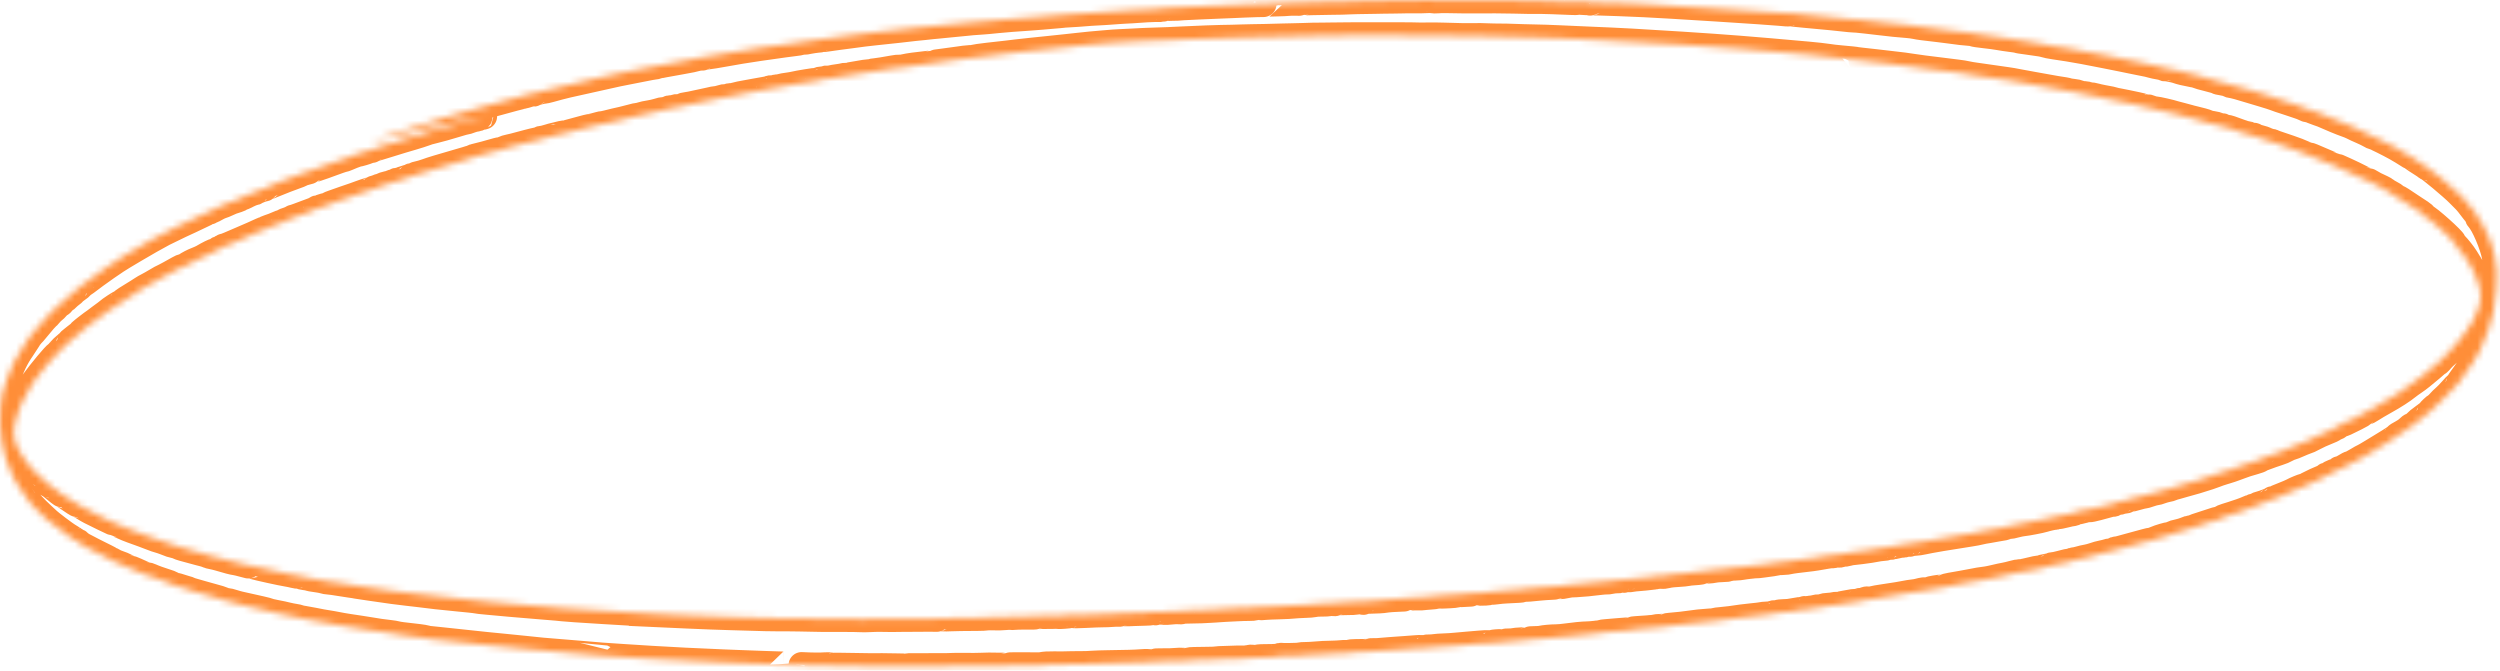<svg width="384" height="103" viewBox="0 0 384 103" fill="none" xmlns="http://www.w3.org/2000/svg">
<mask id="path-1-inside-1_2056_1892" fill="white">
<path d="M92.239 100.679C92.228 100.67 90.239 100.501 87.826 100.311C83.515 99.97 82.532 99.881 80.474 99.646C79.907 99.581 78.514 99.441 77.379 99.334C76.243 99.228 74.995 99.105 74.606 99.061C72.953 98.877 71.13 98.682 70.288 98.6C69.791 98.549 68.66 98.431 67.775 98.332C66.889 98.233 66.077 98.148 65.97 98.142C65.863 98.135 65.604 98.087 65.395 98.027C65.063 97.935 64.019 97.798 61.851 97.561C61.529 97.526 61.136 97.458 60.98 97.41C60.823 97.364 60.307 97.28 59.832 97.225C58.69 97.096 58.01 96.998 56.852 96.797C56.324 96.706 55.66 96.6 55.377 96.562C54.48 96.444 52.56 96.135 52.362 96.078C52.257 96.048 51.681 95.943 51.082 95.846C49.481 95.586 49.325 95.558 48.136 95.317C47.539 95.196 46.835 95.068 46.572 95.032C46.309 94.997 46.033 94.934 45.959 94.895C45.885 94.854 45.582 94.786 45.286 94.742C44.989 94.7 44.518 94.605 44.238 94.536C43.576 94.373 43.254 94.304 42.322 94.127C41.9 94.048 41.442 93.933 41.304 93.874C41.095 93.785 39.651 93.447 36.843 92.833C36.563 92.769 36.077 92.634 35.765 92.529C35.452 92.423 35.06 92.327 34.893 92.316C34.726 92.305 34.441 92.224 34.258 92.138C34.076 92.052 33.441 91.856 32.846 91.703C32.251 91.549 31.423 91.318 31.005 91.188C30.588 91.059 30.019 90.895 29.742 90.825C29.465 90.754 29.181 90.658 29.11 90.611C29.04 90.566 28.84 90.492 28.664 90.451C28.489 90.413 28.11 90.296 27.82 90.197C27.532 90.097 27.14 89.984 26.949 89.946C26.758 89.906 26.513 89.811 26.403 89.731C26.294 89.652 25.862 89.486 25.444 89.363C24.693 89.142 23.505 88.704 23.084 88.494C22.965 88.434 22.759 88.379 22.627 88.37C22.495 88.361 22.14 88.231 21.838 88.081C21.536 87.931 21.204 87.779 21.1 87.743C20.995 87.704 20.751 87.604 20.556 87.516C20.361 87.427 20.15 87.351 20.085 87.347C20.021 87.342 19.702 87.198 19.376 87.026C19.05 86.854 18.556 86.644 18.278 86.56C17.999 86.475 17.639 86.318 17.478 86.21C17.317 86.103 17.106 86.01 17.009 86.004C16.911 85.997 16.835 85.956 16.839 85.916C16.842 85.876 16.606 85.731 16.314 85.598C16.022 85.465 15.503 85.208 15.162 85.026C14.82 84.845 14.428 84.646 14.29 84.585C14.153 84.524 13.873 84.379 13.669 84.263C13.465 84.147 13.086 83.951 12.829 83.826C12.571 83.702 12.296 83.512 12.218 83.403C12.139 83.294 12.01 83.202 11.932 83.197C11.853 83.191 11.691 83.095 11.572 82.983C11.452 82.87 11.276 82.773 11.18 82.767C11.085 82.761 11.01 82.715 11.014 82.668C11.018 82.621 10.812 82.47 10.556 82.333C10.077 82.078 7.722 80.3 7.296 79.872C7.165 79.741 6.814 79.415 6.515 79.149C5.979 78.671 5.338 78.03 4.825 77.46C4.564 77.17 3.449 75.62 3.455 75.555C3.457 75.537 3.203 75.167 2.891 74.734C2.58 74.3 2.253 73.751 2.166 73.513C2.079 73.276 1.854 72.777 1.665 72.405C0.398 69.902 -0.227 66.025 0.075 62.541C0.211 60.974 0.412 60.064 0.968 58.511C1.735 56.37 2.463 54.876 3.371 53.581C3.617 53.231 3.992 52.657 4.205 52.305C4.417 51.953 4.653 51.616 4.728 51.557C4.804 51.499 5.356 50.851 5.955 50.119C6.555 49.387 7.094 48.769 7.155 48.745C7.218 48.722 7.413 48.52 7.593 48.296C7.774 48.072 8.035 47.811 8.172 47.716C8.309 47.62 8.568 47.366 8.747 47.151C8.927 46.936 9.147 46.745 9.237 46.726C9.326 46.709 9.518 46.531 9.663 46.334C9.808 46.138 9.975 45.98 10.033 45.984C10.094 45.988 10.235 45.879 10.352 45.743C10.47 45.607 10.725 45.382 10.921 45.243C11.117 45.104 11.28 44.961 11.283 44.924C11.286 44.889 11.461 44.739 11.671 44.592C12.26 44.18 12.401 44.062 12.409 43.978C12.413 43.934 12.524 43.839 12.656 43.762C12.788 43.686 13.022 43.526 13.176 43.408C14.981 42.01 17.96 39.934 18.991 39.357C19.209 39.234 19.927 38.806 20.587 38.405C21.246 38.004 22.395 37.336 23.141 36.92C25.235 35.753 25.123 35.812 26.745 35.038C26.857 34.984 27.286 34.777 27.698 34.576C28.109 34.375 28.781 34.065 29.191 33.886C29.601 33.708 30.396 33.33 30.958 33.046C31.52 32.762 32.085 32.51 32.212 32.485C32.34 32.462 32.448 32.395 32.453 32.342C32.457 32.288 32.534 32.248 32.624 32.252C32.712 32.258 32.972 32.142 33.2 31.996C33.428 31.851 33.795 31.678 34.015 31.611C34.236 31.545 34.659 31.374 34.955 31.231C35.467 30.983 35.696 30.897 36.542 30.639C36.745 30.577 36.914 30.49 36.918 30.445C36.922 30.4 37.034 30.346 37.166 30.325C37.298 30.302 37.526 30.219 37.671 30.138C38.156 29.866 38.933 29.532 39.062 29.541C39.131 29.546 39.211 29.519 39.238 29.481C39.308 29.387 40.401 28.963 40.55 28.973C40.617 28.977 40.693 28.951 40.721 28.91C40.749 28.872 41.286 28.637 41.917 28.389C42.548 28.14 43.419 27.792 43.852 27.615C44.286 27.438 44.963 27.186 45.357 27.055C45.75 26.924 46.187 26.75 46.328 26.67C46.468 26.59 46.821 26.469 47.11 26.402C47.4 26.335 47.669 26.251 47.708 26.216C47.748 26.183 48.201 26.017 48.717 25.852C49.233 25.687 50.268 25.321 51.017 25.039C51.767 24.756 52.539 24.493 52.733 24.453C52.926 24.413 53.16 24.341 53.252 24.294C53.538 24.148 54.826 23.636 54.899 23.641C55.072 23.652 56.274 23.298 56.672 23.119C56.914 23.01 57.11 22.955 57.108 22.997C57.105 23.037 57.148 23.031 57.207 22.981C57.267 22.93 57.551 22.817 57.845 22.732C58.14 22.646 58.968 22.393 59.686 22.169C60.405 21.946 61.127 21.722 61.292 21.672C61.457 21.622 61.683 21.553 61.793 21.519C61.904 21.486 62.595 21.281 63.33 21.066C64.065 20.85 64.909 20.583 65.205 20.471C65.502 20.359 65.834 20.248 65.943 20.223C66.053 20.199 66.443 20.098 66.809 20.001C67.176 19.904 67.805 19.738 68.209 19.631C68.612 19.525 69.44 19.282 70.049 19.09C70.657 18.898 71.292 18.725 71.459 18.706C71.626 18.685 71.979 18.582 72.245 18.472C72.51 18.363 72.906 18.257 73.124 18.237C73.342 18.215 73.561 18.136 73.611 18.058C73.668 17.967 73.641 17.93 73.534 17.953C73.441 17.974 73.097 18.046 72.769 18.114C72.441 18.183 71.963 18.292 71.707 18.357C71.45 18.421 70.972 18.531 70.644 18.601C68.868 18.976 67.339 19.31 66.927 19.413C65.554 19.755 64.668 19.922 64.552 19.859C64.48 19.819 64.417 19.832 64.412 19.886C64.401 20.011 63.607 20.247 62.302 20.514C61.739 20.628 60.696 20.858 59.983 21.023C59.27 21.189 58.604 21.318 58.504 21.312C58.403 21.305 58.298 21.334 58.27 21.379C58.213 21.466 57.083 21.799 57.089 21.726C57.099 21.619 57.511 21.436 58.252 21.209C58.688 21.075 59.135 20.932 59.246 20.891C59.728 20.715 62.379 19.877 63.666 19.493C64.438 19.263 65.733 18.867 66.543 18.612C67.353 18.358 68.527 18.007 69.151 17.832C69.775 17.657 70.376 17.48 70.487 17.439C71.103 17.21 80.325 14.663 80.497 14.675C80.552 14.678 80.857 14.594 81.174 14.488C81.491 14.381 81.802 14.321 81.865 14.355C81.927 14.391 82.019 14.379 82.07 14.328C82.172 14.229 83.382 13.913 83.602 13.928C83.681 13.933 84.047 13.853 84.415 13.751C86.639 13.133 87.225 12.993 91.465 12.071C93.144 11.706 94.637 11.375 94.784 11.334C94.931 11.294 95.736 11.132 96.573 10.974C97.41 10.816 98.543 10.593 99.09 10.48C99.637 10.366 100.262 10.253 100.479 10.23C100.695 10.209 100.934 10.16 101.009 10.126C101.152 10.062 102.378 9.827 104.584 9.443C105.311 9.317 106.025 9.184 106.172 9.149C106.318 9.114 106.664 9.03 106.941 8.962C107.218 8.895 107.549 8.846 107.677 8.855C107.805 8.863 107.953 8.842 108.006 8.81C108.058 8.778 108.174 8.747 108.262 8.741C108.487 8.729 110.968 8.324 111.526 8.21C112.368 8.038 115.003 7.606 116.611 7.377C120.216 6.863 121.395 6.7 122.128 6.615C122.553 6.566 122.969 6.499 123.052 6.468C123.136 6.437 123.351 6.407 123.53 6.403C123.709 6.402 123.976 6.365 124.123 6.325C124.431 6.243 125.502 6.091 125.728 6.099C125.812 6.1 125.927 6.076 125.983 6.04C126.041 6.004 126.203 5.985 126.349 5.995C126.496 6.004 126.855 5.969 127.148 5.915C127.442 5.862 128.185 5.755 128.8 5.679C129.415 5.602 130.186 5.502 130.512 5.456C132.434 5.189 133.092 5.107 134.394 4.971C137.593 4.636 138.751 4.509 140.44 4.306C140.802 4.262 141.452 4.198 141.884 4.163C142.317 4.128 142.76 4.083 142.869 4.062C142.979 4.043 143.156 4.02 143.264 4.015C143.372 4.009 143.756 3.974 144.117 3.934C144.478 3.894 144.892 3.853 145.036 3.842C145.598 3.798 147.829 3.58 148.515 3.502C149.141 3.43 149.514 3.399 150.482 3.337C150.59 3.33 150.826 3.312 151.006 3.298C151.186 3.282 151.511 3.258 151.727 3.241C151.943 3.224 152.593 3.16 153.171 3.098C154.109 2.997 156.811 2.784 157.496 2.756C157.639 2.752 157.875 2.733 158.02 2.718C158.164 2.706 159.078 2.633 160.051 2.561C161.024 2.488 162.204 2.387 162.674 2.335C163.144 2.284 163.616 2.247 163.722 2.254C163.829 2.262 164.624 2.206 165.49 2.13C166.831 2.014 168.212 1.921 169.614 1.855C169.794 1.845 170.088 1.828 170.268 1.813C171.181 1.738 172.846 1.629 173.017 1.634C173.124 1.637 173.47 1.617 173.785 1.59C175.238 1.463 177.441 1.352 177.812 1.387C178.037 1.406 178.262 1.385 178.313 1.332C178.367 1.281 178.456 1.266 178.518 1.299C178.58 1.335 178.741 1.327 178.876 1.282C179.011 1.24 179.439 1.205 179.829 1.204C180.612 1.202 181.343 1.17 181.649 1.124C181.759 1.109 182.848 1.052 184.069 1C185.29 0.949 186.877 0.881 187.596 0.851C188.314 0.82 189.108 0.788 189.359 0.781C189.61 0.775 190.404 0.738 191.123 0.703C191.842 0.667 192.723 0.636 193.081 0.635C193.823 0.632 194.514 0.608 194.516 0.587C194.518 0.565 194.981 0.545 196.279 0.517C196.961 0.503 197.695 0.469 197.913 0.443C198.129 0.417 198.625 0.407 199.013 0.42C199.401 0.432 199.771 0.425 199.836 0.401C199.9 0.379 200.697 0.345 201.607 0.33C202.516 0.315 203.73 0.292 204.303 0.281C204.877 0.269 205.698 0.257 206.127 0.255C206.557 0.252 206.997 0.24 207.106 0.226C207.215 0.211 207.832 0.188 208.477 0.173C209.682 0.144 209.952 0.14 211.409 0.125C211.875 0.12 212.432 0.11 212.648 0.1C212.863 0.091 213.332 0.086 213.69 0.091C214.047 0.096 214.751 0.084 215.253 0.065C215.756 0.046 216.66 0.038 217.263 0.049C217.864 0.062 218.702 0.045 219.122 0.018C219.543 -0.01 219.942 -0.003 220.01 0.036C220.078 0.072 220.442 0.078 220.82 0.049C221.426 0.003 222.221 0.004 224.623 0.055C224.981 0.061 225.888 0.063 226.64 0.056C228.385 0.039 231.238 0.055 232.493 0.09C234.27 0.139 235.67 0.159 236.067 0.139C236.533 0.117 240.113 0.225 241.355 0.3C241.836 0.328 242.231 0.322 242.235 0.283C242.239 0.243 242.593 0.249 243.022 0.294C243.452 0.34 243.838 0.339 243.88 0.298C243.92 0.255 244.024 0.271 244.108 0.331C244.193 0.391 244.29 0.422 244.325 0.401C244.416 0.343 246.076 0.375 248.624 0.482C249.855 0.536 251.62 0.608 252.547 0.647C255.502 0.771 272.171 1.833 273.443 1.977C274.116 2.053 274.733 2.089 274.815 2.049C274.896 2.014 274.989 2.005 275.019 2.031C275.048 2.056 276.031 2.166 277.198 2.271C280.49 2.569 282.469 2.763 283.382 2.875C283.843 2.932 284.423 2.984 284.673 2.991C284.923 2.999 285.215 3.014 285.32 3.03C285.427 3.041 286.007 3.102 286.609 3.166C287.212 3.228 288.139 3.337 288.67 3.406C289.902 3.566 292.008 3.781 292.925 3.839C293.316 3.864 293.895 3.943 294.211 4.01C294.729 4.124 295.462 4.221 297.876 4.495C298.301 4.546 298.909 4.62 299.227 4.666C300.614 4.864 302.03 5.029 302.499 5.047C302.778 5.056 303.067 5.106 303.14 5.156C303.214 5.206 303.941 5.317 304.756 5.404C305.572 5.489 306.584 5.627 307.006 5.707C307.429 5.787 308.237 5.908 308.804 5.978C309.37 6.046 309.877 6.126 309.93 6.155C310.03 6.207 310.25 6.243 311.69 6.438C313.379 6.668 313.771 6.734 314.088 6.847C314.266 6.909 314.909 7.036 315.517 7.128C316.125 7.22 317.082 7.365 317.644 7.451C318.723 7.615 320.909 8.021 323.345 8.509C324.154 8.671 325.247 8.89 325.774 8.995C326.301 9.101 326.991 9.242 327.307 9.31C327.623 9.378 328.256 9.506 328.713 9.595C329.877 9.821 330.103 9.871 330.55 10.005C330.766 10.069 331.246 10.17 331.616 10.229C331.987 10.29 332.32 10.378 332.356 10.429C332.394 10.479 332.471 10.502 332.532 10.481C332.657 10.434 334.012 10.695 334.392 10.839C334.811 10.997 335.746 11.225 336.503 11.354C336.896 11.42 337.325 11.526 337.457 11.588C337.589 11.651 338.342 11.861 339.13 12.056C339.918 12.251 340.559 12.441 340.556 12.48C340.552 12.52 340.888 12.601 341.301 12.663C341.715 12.726 342.158 12.843 342.286 12.927C342.414 13.01 342.665 13.09 342.842 13.103C343.156 13.128 344.004 13.357 345.573 13.845C345.991 13.975 346.932 14.256 347.664 14.47C348.396 14.685 349.221 14.951 349.498 15.062C349.774 15.173 350.399 15.386 350.887 15.535C351.374 15.684 351.943 15.873 352.15 15.956C352.357 16.039 352.755 16.173 353.034 16.253C353.313 16.334 353.716 16.492 353.929 16.605C354.142 16.717 354.412 16.815 354.529 16.823C354.646 16.831 354.84 16.884 354.959 16.941C355.078 16.998 355.501 17.154 355.899 17.286C356.297 17.418 356.722 17.573 356.844 17.63C357.669 18.014 359.832 18.904 360.336 19.066C360.67 19.173 361.143 19.369 361.387 19.5C361.631 19.632 362.225 19.907 362.707 20.111C363.19 20.316 363.751 20.59 363.954 20.719C364.157 20.849 364.482 20.995 364.677 21.044C364.958 21.114 366.875 22.066 368.016 22.701C368.511 22.977 369.58 23.624 369.857 23.816C370.025 23.933 370.204 24.032 370.254 24.036C370.303 24.039 370.474 24.149 370.632 24.277C370.791 24.405 371.304 24.748 371.774 25.038C372.243 25.329 372.643 25.601 372.663 25.643C372.684 25.685 372.753 25.724 372.819 25.729C373.059 25.744 376.723 28.801 377.651 29.759C377.945 30.064 378.337 30.456 378.521 30.632C378.845 30.941 379.358 31.566 379.84 32.237C379.969 32.417 380.164 32.648 380.271 32.75C380.379 32.853 380.498 33.066 380.535 33.226C380.569 33.385 380.671 33.584 380.756 33.669C381.508 34.413 382.886 37.628 383.208 39.393C383.579 41.423 383.606 42.014 383.442 44.354C383.253 46.997 382.931 48.646 382.205 50.644C381.247 53.281 380.595 54.658 379.805 55.716C379.618 55.965 379.317 56.395 379.135 56.671C378.953 56.946 378.545 57.526 378.227 57.959C377.909 58.391 377.646 58.777 377.643 58.816C377.639 58.856 377.548 58.949 377.441 59.024C377.334 59.1 376.967 59.486 376.626 59.882C376.285 60.277 375.796 60.78 375.539 60.999C375.283 61.217 374.909 61.586 374.71 61.817C374.51 62.049 374.289 62.26 374.217 62.286C374.039 62.352 373.222 63.117 373.213 63.227C373.208 63.276 372.776 63.621 372.251 63.994C371.726 64.367 371.193 64.796 371.066 64.948C370.938 65.101 370.684 65.285 370.501 65.358C370.317 65.43 370.027 65.642 369.855 65.828C369.683 66.015 369.242 66.319 368.874 66.504C368.506 66.689 368.167 66.91 368.119 66.995C368.075 67.08 367.507 67.471 366.863 67.863C366.22 68.256 365.108 68.934 364.393 69.371C363.679 69.808 363.064 70.163 363.028 70.161C362.991 70.158 362.547 70.407 362.04 70.714C361.534 71.021 361.055 71.267 360.977 71.262C360.899 71.257 360.532 71.445 360.162 71.68C359.792 71.915 359.446 72.084 359.394 72.056C359.341 72.03 359.216 72.075 359.113 72.165C359.01 72.253 358.699 72.408 358.421 72.51C358.142 72.611 357.847 72.772 357.766 72.866C357.684 72.961 357.532 73.033 357.428 73.026C357.324 73.019 357.235 73.054 357.23 73.107C357.226 73.158 356.994 73.294 356.715 73.409C355.903 73.743 355.364 73.99 354.697 74.336C354.354 74.514 354.004 74.677 353.919 74.697C353.583 74.779 352.53 75.213 352.142 75.43C351.916 75.556 351.215 75.858 350.585 76.1C349.954 76.343 349.417 76.573 349.39 76.61C349.362 76.649 349.262 76.673 349.168 76.667C349.073 76.661 348.973 76.686 348.945 76.724C348.859 76.843 347.698 77.303 347.18 77.424C346.906 77.487 346.678 77.58 346.674 77.629C346.669 77.678 346.518 77.735 346.337 77.756C346.156 77.775 346.004 77.835 346 77.886C345.995 77.937 345.908 77.974 345.808 77.967C345.706 77.96 345.45 78.043 345.238 78.151C345.026 78.259 344.52 78.456 344.115 78.591C343.709 78.725 343.136 78.916 342.84 79.015C342.545 79.114 342.093 79.256 341.835 79.33C341.576 79.404 341.247 79.546 341.103 79.646C340.959 79.746 340.795 79.825 340.739 79.821C340.586 79.811 340.07 79.949 339.618 80.121C339.396 80.205 338.732 80.422 338.143 80.604C337.554 80.786 336.975 80.987 336.857 81.051C336.738 81.115 336.554 81.163 336.45 81.156C336.345 81.149 336.019 81.25 335.724 81.38C335.43 81.51 334.892 81.674 334.527 81.745C334.163 81.816 333.738 81.944 333.582 82.029C333.427 82.115 333.256 82.182 333.203 82.178C332.986 82.164 331.627 82.564 331.098 82.799C330.787 82.936 330.468 83.044 330.39 83.038C330.312 83.033 329.948 83.111 329.58 83.214C329.213 83.317 328.313 83.562 327.58 83.758C326.846 83.954 326.015 84.181 325.733 84.263C325.45 84.344 325.137 84.406 325.037 84.399C324.937 84.392 324.732 84.464 324.58 84.559C324.428 84.653 324.2 84.724 324.074 84.716C323.947 84.707 323.724 84.747 323.578 84.805C323.431 84.862 323.075 84.952 322.787 85.005C322.498 85.057 321.987 85.199 321.652 85.32C321.317 85.441 320.805 85.579 320.515 85.626C320.224 85.672 319.708 85.793 319.367 85.894C319.026 85.995 318.66 86.071 318.554 86.064C318.448 86.057 318.283 86.111 318.186 86.184C318.089 86.256 317.946 86.305 317.867 86.29C317.694 86.261 317.435 86.313 316.383 86.599C315.937 86.72 315.478 86.813 315.364 86.805C315.249 86.798 315.119 86.83 315.075 86.873C315.028 86.917 314.668 87.006 314.268 87.07C313.869 87.134 313.539 87.224 313.535 87.269C313.531 87.313 313.414 87.343 313.276 87.334C312.999 87.316 312.577 87.399 311.124 87.758C310.78 87.842 310.376 87.904 310.226 87.894C310.076 87.884 309.605 87.976 309.18 88.098C308.756 88.22 308.175 88.358 307.891 88.405C307.607 88.451 306.956 88.592 306.444 88.717C305.931 88.842 305.32 88.968 305.085 88.997C304.212 89.104 303.773 89.177 302.674 89.397C302.055 89.521 301.37 89.648 301.152 89.678C300.319 89.794 298.766 90.105 298.641 90.182C298.569 90.225 298.413 90.255 298.294 90.248C297.993 90.228 296.453 90.487 296.248 90.592C296.155 90.64 296.031 90.667 295.97 90.653C295.805 90.615 295.12 90.714 294.688 90.84C294.477 90.902 294.15 90.961 293.96 90.971C293.771 90.981 293.497 91.018 293.351 91.052C292.736 91.195 290.387 91.583 288.926 91.785C288.527 91.84 287.991 91.938 287.735 92.003C287.478 92.068 287.119 92.102 286.937 92.079C286.755 92.053 286.524 92.097 286.425 92.172C286.326 92.247 286.109 92.299 285.944 92.289C285.779 92.278 285.604 92.311 285.556 92.358C285.509 92.407 285.327 92.439 285.154 92.427C284.981 92.416 284.287 92.52 283.612 92.658C282.936 92.796 282.286 92.903 282.166 92.896C282.046 92.888 281.78 92.92 281.574 92.968C281.368 93.015 281.005 93.053 280.767 93.052C280.529 93.05 280.122 93.126 279.864 93.217C279.606 93.308 279.342 93.354 279.278 93.319C279.214 93.284 278.973 93.313 278.742 93.378C278.511 93.445 278.219 93.493 278.091 93.484C277.964 93.476 277.819 93.511 277.768 93.562C277.72 93.613 277.564 93.621 277.427 93.58C277.29 93.539 277.105 93.541 277.015 93.58C276.925 93.622 276.496 93.707 276.061 93.769C275.626 93.831 275.133 93.912 274.966 93.95C274.799 93.987 274.34 94.025 273.947 94.032C273.553 94.043 273.197 94.082 273.155 94.124C273.114 94.166 272.935 94.191 272.758 94.179C272.582 94.168 272.304 94.211 272.139 94.276C271.975 94.34 271.604 94.398 271.316 94.404C271.028 94.412 270.644 94.449 270.463 94.491C270.281 94.533 269.69 94.606 269.149 94.653C268.609 94.7 267.899 94.781 267.572 94.832C266.311 95.03 265.101 95.183 264.347 95.242C263.915 95.275 263.453 95.336 263.322 95.377C263.191 95.417 262.576 95.481 261.956 95.519C261.335 95.557 260.465 95.648 260.022 95.722C259.253 95.85 257.293 96.071 256.46 96.123C256.244 96.136 256.007 96.177 255.931 96.212C255.857 96.247 255.472 96.285 255.078 96.297C254.684 96.307 254.257 96.351 254.131 96.39C253.918 96.455 252.336 96.593 251.274 96.638C251.022 96.648 250.749 96.691 250.666 96.731C250.583 96.772 250.345 96.811 250.137 96.819C249.929 96.827 249.169 96.886 248.447 96.951C247.726 97.017 246.898 97.087 246.607 97.107C246.316 97.128 246 97.171 245.904 97.207C245.671 97.294 244.351 97.442 243.784 97.445C243.196 97.447 241.594 97.604 240.502 97.764C240.03 97.834 239.358 97.892 239.007 97.894C238.283 97.898 237.189 97.997 236.698 98.103C236.515 98.142 236.045 98.174 235.653 98.173C235.261 98.174 234.874 98.205 234.794 98.246C234.713 98.287 234.21 98.34 233.675 98.364C233.139 98.388 232.582 98.437 232.435 98.473C232.289 98.509 231.964 98.535 231.714 98.531C231.464 98.528 231.199 98.548 231.124 98.578C231.05 98.609 230.901 98.631 230.794 98.629C230.156 98.619 229.342 98.682 229.277 98.749C229.236 98.791 228.985 98.812 228.722 98.794C228.46 98.777 227.861 98.8 227.392 98.845C226.922 98.89 226.067 98.962 225.49 99.005C224.914 99.047 224.058 99.124 223.588 99.174C223.118 99.225 222.294 99.278 221.756 99.293C221.218 99.308 220.586 99.353 220.353 99.392C220.119 99.432 219.749 99.457 219.53 99.447C219.311 99.437 219.098 99.463 219.057 99.504C219.016 99.547 218.745 99.564 218.455 99.545C218.165 99.526 217.714 99.537 217.452 99.567C217.191 99.599 216.388 99.659 215.668 99.702C214.949 99.744 213.976 99.813 213.508 99.855C211.705 100.016 211.332 100.039 210.96 100.015C210.748 100.001 210.511 100.021 210.431 100.063C210.292 100.135 209.687 100.162 208.112 100.167C207.7 100.167 207.36 100.207 207.356 100.253C207.352 100.298 207.13 100.322 206.863 100.304C206.596 100.287 206.17 100.299 205.917 100.335C205.663 100.368 205.133 100.399 204.739 100.403C203.78 100.412 202.586 100.471 201.864 100.546C201.539 100.579 201.009 100.608 200.687 100.61C200.089 100.611 199.86 100.63 199.508 100.699C199.171 100.764 196.889 100.797 196.779 100.738C196.721 100.707 196.606 100.735 196.519 100.8C196.431 100.867 195.95 100.92 195.42 100.923C193.735 100.932 193.44 100.944 193.07 101.027C192.87 101.071 192.584 101.076 192.435 101.036C192.285 100.999 191.941 101.012 191.669 101.074C191.397 101.134 191.123 101.169 191.06 101.153C190.959 101.124 189.837 101.15 188.14 101.217C187.817 101.231 187.406 101.242 187.227 101.245C187.048 101.247 186.811 101.269 186.702 101.291C186.511 101.33 184.717 101.378 183.403 101.379C183.061 101.379 182.661 101.417 182.515 101.463C182.369 101.509 182.004 101.526 181.703 101.5C181.402 101.476 180.92 101.48 180.631 101.515C180.136 101.573 179.474 101.59 178.072 101.581C177.743 101.577 177.398 101.604 177.307 101.638C177.216 101.673 176.84 101.693 176.472 101.684C176.104 101.673 175.537 101.694 175.212 101.724C174.471 101.793 172.802 101.842 170.123 101.873C169.371 101.882 168.402 101.914 167.97 101.943C167 102.01 166.614 102.022 165.622 102.012C165.193 102.007 164.665 102.015 164.449 102.026C163.971 102.051 162.904 102.061 161.804 102.049C160.933 102.04 160.482 102.068 159.947 102.166C159.765 102.199 159.032 102.212 158.318 102.194C157.604 102.179 156.814 102.172 156.563 102.182C156.311 102.192 155.872 102.197 155.586 102.191C155.3 102.186 155.006 102.203 154.932 102.231C154.858 102.258 154.183 102.267 153.433 102.25C152.139 102.22 151.619 102.223 150.569 102.268C149.959 102.293 149.272 102.296 148.096 102.278C147.56 102.269 146.886 102.272 146.599 102.284C145.679 102.321 145.184 102.328 144.253 102.32C143.753 102.314 142.727 102.32 141.975 102.329C141.223 102.338 140.374 102.338 140.088 102.329C139.803 102.319 139.48 102.334 139.37 102.358C139.26 102.382 138.47 102.382 137.613 102.356C136.757 102.331 135.821 102.315 135.534 102.324C134.658 102.35 133.497 102.341 130.853 102.289C128.789 102.248 128.05 102.246 127.948 102.281C127.897 102.295 127.748 102.272 127.613 102.227C127.478 102.183 127.128 102.164 126.835 102.19C126.037 102.255 124.782 102.246 123.122 102.162C122.302 102.122 121.631 102.096 121.63 102.105C121.63 102.114 121.016 102.1 120.267 102.077C119.518 102.05 118.058 102.004 117.023 101.971C115.988 101.939 114.383 101.878 113.456 101.838C112.53 101.799 111.363 101.751 110.863 101.734C108.775 101.667 101.456 101.3 100.046 101.193C99.656 101.163 97.744 101.042 95.798 100.923C93.853 100.804 92.249 100.699 92.236 100.684L92.239 100.679ZM101.185 94.343C102.931 94.422 104.885 94.512 105.526 94.542C107.516 94.637 111.175 94.774 112.4 94.8C113.518 94.825 114.169 94.844 117.527 94.947C118.347 94.974 119.195 94.985 119.411 94.975C119.626 94.966 120.242 94.963 120.778 94.971C121.314 94.979 122.22 94.99 122.792 94.996C123.364 95.002 124.241 95.019 124.741 95.035C125.847 95.072 126.721 95.077 129.422 95.067C130.568 95.063 131.767 95.08 132.087 95.105C132.407 95.13 133.08 95.125 133.584 95.096C134.088 95.067 134.821 95.048 135.214 95.055C137.01 95.087 137.523 95.088 138.011 95.064C138.299 95.052 138.885 95.046 139.313 95.055C139.742 95.066 140.708 95.059 141.461 95.043C142.214 95.027 143.102 95.027 143.435 95.043C143.767 95.06 144.086 95.045 144.143 95.008C144.202 94.971 144.488 94.959 144.783 94.978C145.078 94.998 145.64 94.995 146.031 94.97C146.422 94.946 147.152 94.928 147.653 94.929C148.154 94.93 148.74 94.926 148.955 94.919C149.17 94.911 149.756 94.907 150.257 94.907C150.758 94.908 151.347 94.879 151.566 94.845C151.784 94.812 152.312 94.803 152.739 94.826C153.165 94.85 153.886 94.831 154.34 94.786C154.795 94.741 155.209 94.728 155.261 94.756C155.314 94.782 155.589 94.782 155.874 94.749C156.159 94.718 156.831 94.7 157.367 94.71C158.51 94.73 159 94.715 159.162 94.655C159.227 94.632 159.685 94.613 160.182 94.615C160.678 94.616 161.377 94.611 161.736 94.6C162.095 94.587 162.444 94.594 162.511 94.61C162.7 94.658 164.326 94.535 164.486 94.458C164.562 94.423 164.693 94.427 164.775 94.473C164.857 94.519 165.764 94.506 166.79 94.452C167.816 94.396 168.991 94.353 169.402 94.355C169.812 94.355 170.429 94.333 170.773 94.302C171.116 94.271 171.534 94.257 171.701 94.271C171.868 94.286 172.074 94.268 172.159 94.236C172.245 94.201 172.548 94.183 172.833 94.194C173.119 94.204 173.735 94.19 174.203 94.161C174.671 94.132 175.434 94.109 175.899 94.11C176.364 94.109 176.785 94.072 176.834 94.023C176.881 93.974 177.047 93.972 177.198 94.02C177.349 94.066 177.546 94.07 177.636 94.031C177.726 93.99 178.149 93.97 178.577 93.985C179.005 93.999 179.622 93.975 179.949 93.928C180.275 93.881 180.76 93.863 181.026 93.888C181.292 93.915 181.513 93.903 181.516 93.869C181.519 93.833 181.771 93.8 182.076 93.794C184.332 93.755 185.199 93.727 185.828 93.674C186.224 93.641 186.695 93.615 186.874 93.616C187.052 93.619 187.318 93.599 187.463 93.576C187.608 93.555 187.961 93.528 188.249 93.519C188.536 93.51 189.3 93.471 189.948 93.434C190.595 93.397 191.457 93.371 191.863 93.376C192.269 93.38 192.73 93.346 192.887 93.296C193.044 93.247 193.328 93.226 193.519 93.249C193.709 93.271 193.954 93.273 194.063 93.254C194.29 93.207 195.965 93.123 196.743 93.119C197.27 93.118 198.402 93.049 199.359 92.963C199.648 92.938 200.236 92.909 200.666 92.901C201.096 92.893 201.597 92.852 201.78 92.813C202.177 92.727 202.587 92.698 203.286 92.707C203.572 92.712 203.955 92.687 204.136 92.656C204.318 92.623 204.6 92.618 204.762 92.642C204.925 92.667 205.132 92.653 205.221 92.608C205.409 92.517 206.1 92.47 207.211 92.472C207.64 92.473 208.081 92.456 208.19 92.433C208.738 92.324 209.25 92.31 209.316 92.401C209.36 92.465 209.428 92.461 209.496 92.391C209.592 92.294 209.954 92.267 211.905 92.215C212.185 92.206 212.657 92.159 212.956 92.106C213.254 92.053 214.056 91.995 214.738 91.976C215.419 91.958 216.038 91.914 216.113 91.879C216.292 91.794 217.011 91.745 217.815 91.762C218.172 91.772 218.554 91.758 218.663 91.736C218.773 91.712 219.245 91.667 219.713 91.633C220.182 91.599 220.622 91.552 220.692 91.528C220.762 91.506 220.939 91.487 221.086 91.488C221.861 91.494 223.593 91.392 223.797 91.328C223.927 91.287 224.519 91.238 225.114 91.22C225.708 91.202 226.256 91.158 226.33 91.123C226.452 91.067 227.564 91.007 228.316 91.016C228.472 91.018 228.693 90.972 228.808 90.913C228.922 90.855 229.067 90.835 229.13 90.869C229.193 90.905 229.534 90.887 229.888 90.831C230.241 90.775 230.912 90.712 231.379 90.692C233.337 90.605 233.726 90.577 233.893 90.512C233.99 90.474 234.186 90.443 234.33 90.442C234.631 90.44 234.981 90.411 236.427 90.266C237.005 90.208 237.801 90.152 238.195 90.141C238.59 90.131 238.974 90.093 239.049 90.057C239.124 90.022 239.344 90.003 239.539 90.017C239.861 90.038 240.061 90.011 240.89 89.838C241.197 89.773 241.335 89.762 242.136 89.736C242.799 89.715 244.763 89.527 245.727 89.392C246.08 89.343 246.509 89.312 246.681 89.323C246.853 89.335 247.209 89.294 247.471 89.233C247.734 89.172 248.112 89.132 248.313 89.145C248.513 89.159 248.721 89.126 248.774 89.072C248.828 89.018 249.009 89.002 249.178 89.038C249.347 89.072 249.52 89.065 249.563 89.023C249.603 88.98 249.807 88.957 250.011 88.97C250.216 88.984 250.552 88.957 250.757 88.911C250.963 88.866 251.307 88.825 251.522 88.822C251.737 88.818 252.239 88.773 252.637 88.722C253.266 88.641 254.006 88.555 254.215 88.54C254.252 88.538 254.34 88.517 254.414 88.489C254.488 88.463 254.806 88.452 255.121 88.461C255.435 88.473 255.819 88.439 255.973 88.39C256.127 88.342 256.282 88.306 256.317 88.31C256.354 88.312 256.501 88.29 256.647 88.261C256.793 88.23 257.353 88.18 257.893 88.15C258.432 88.12 259.023 88.061 259.206 88.021C259.388 87.98 259.655 87.944 259.798 87.939C260.392 87.921 261.353 87.809 261.494 87.741C261.577 87.7 261.938 87.656 262.297 87.642C262.656 87.629 263.135 87.573 263.361 87.521C263.587 87.468 264.148 87.42 264.607 87.412C265.066 87.407 265.568 87.352 265.723 87.293C265.877 87.234 266.292 87.177 266.645 87.166C266.998 87.153 267.406 87.118 267.552 87.085C267.957 86.993 269.429 86.824 269.683 86.841C269.807 86.849 270.325 86.794 270.835 86.72C271.344 86.645 271.998 86.555 272.288 86.521C272.577 86.486 272.906 86.43 273.02 86.397C273.133 86.364 273.546 86.326 273.938 86.313C274.33 86.299 274.771 86.252 274.918 86.206C275.066 86.16 275.497 86.087 275.877 86.042C276.256 85.998 276.907 85.92 277.324 85.868C277.74 85.816 278.199 85.761 278.343 85.746C278.608 85.718 279.146 85.629 280.576 85.377C281.006 85.301 281.401 85.262 281.454 85.291C281.506 85.321 281.59 85.3 281.639 85.252C281.687 85.202 281.958 85.176 282.239 85.195C282.519 85.213 282.752 85.183 282.757 85.133C282.762 85.082 282.914 85.049 283.095 85.06C283.277 85.072 283.612 85.026 283.84 84.957C284.069 84.888 284.379 84.828 284.529 84.823C284.679 84.82 285.248 84.751 285.791 84.672C286.335 84.593 287.017 84.499 287.307 84.464C287.596 84.428 288.028 84.353 288.267 84.297C288.505 84.241 288.936 84.183 289.225 84.168C289.513 84.156 289.784 84.106 289.825 84.064C289.866 84.021 290.041 83.995 290.211 84.007C290.38 84.018 290.559 83.984 290.609 83.936C290.656 83.886 290.738 83.866 290.785 83.892C290.832 83.918 291.111 83.873 291.403 83.795C291.695 83.716 292.062 83.658 292.218 83.666C292.374 83.677 292.542 83.642 292.59 83.592C292.638 83.543 292.846 83.514 293.052 83.527C293.256 83.541 293.46 83.518 293.503 83.473C293.544 83.43 293.852 83.382 294.183 83.368C294.513 83.354 295.057 83.276 295.391 83.196C296.251 82.989 299.749 82.394 302.693 81.953C303.313 81.86 303.595 81.804 304.68 81.559C304.863 81.517 305.279 81.448 305.605 81.404C305.931 81.361 306.377 81.282 306.596 81.228C306.816 81.175 307.173 81.114 307.389 81.091C307.606 81.07 307.931 80.995 308.112 80.927C308.292 80.859 308.532 80.805 308.643 80.806C308.755 80.809 309.177 80.718 309.58 80.607C309.984 80.496 310.52 80.389 310.773 80.369C311.263 80.329 313.562 79.886 313.931 79.761C314.362 79.614 315.484 79.362 315.592 79.388C315.652 79.401 315.788 79.369 315.894 79.315C316 79.26 316.118 79.241 316.154 79.272C316.188 79.301 316.669 79.212 317.217 79.07C317.766 78.928 318.3 78.817 318.405 78.824C318.51 78.831 318.635 78.775 318.683 78.7C318.733 78.624 318.875 78.57 319.004 78.578C319.133 78.587 319.538 78.507 319.904 78.4C320.269 78.293 320.704 78.215 320.869 78.226C321.034 78.237 321.651 78.112 322.241 77.947C324.23 77.395 324.491 77.331 324.578 77.378C324.625 77.403 324.777 77.346 324.914 77.253C325.05 77.159 325.266 77.088 325.393 77.097C325.52 77.105 325.659 77.078 325.703 77.033C325.743 76.989 325.982 76.939 326.228 76.922C326.473 76.907 326.751 76.832 326.845 76.762C326.939 76.691 327.085 76.638 327.169 76.643C327.254 76.649 327.74 76.531 328.25 76.382C328.761 76.233 329.25 76.115 329.338 76.12C329.426 76.126 329.786 76.027 330.139 75.899C330.491 75.772 330.932 75.652 331.117 75.634C331.304 75.615 331.664 75.515 331.918 75.413C332.173 75.31 332.619 75.184 332.91 75.131C333.201 75.078 333.531 74.989 333.643 74.932C333.756 74.875 334.568 74.63 335.449 74.387C336.33 74.145 337.159 73.913 337.292 73.872C338.968 73.36 339.932 73.045 340.267 72.9C340.491 72.802 340.824 72.681 341.007 72.63C341.191 72.579 341.432 72.503 341.543 72.461C341.654 72.42 341.834 72.367 341.944 72.344C342.054 72.319 342.355 72.224 342.614 72.128C342.873 72.033 343.206 71.915 343.353 71.866C343.501 71.817 343.864 71.684 344.161 71.569C344.772 71.333 345.151 71.211 346.338 70.872C346.797 70.74 347.175 70.602 347.179 70.564C347.183 70.524 347.495 70.387 347.873 70.255C348.252 70.123 348.721 69.952 348.916 69.874C349.111 69.797 349.609 69.629 350.023 69.5C350.437 69.372 350.954 69.158 351.172 69.025C351.39 68.892 351.727 68.744 351.921 68.696C352.115 68.647 352.631 68.445 353.067 68.245C353.504 68.046 354.011 67.847 354.194 67.803C354.376 67.759 354.937 67.498 355.439 67.223C355.94 66.948 356.788 66.56 357.323 66.36C357.857 66.161 358.389 65.907 358.505 65.796C358.621 65.686 358.785 65.6 358.871 65.606C358.956 65.611 359.167 65.496 359.338 65.351C359.51 65.205 359.713 65.09 359.788 65.095C359.943 65.106 360.247 64.968 361.844 64.166C362.46 63.857 363.045 63.521 363.144 63.42C363.243 63.319 363.404 63.241 363.501 63.247C363.598 63.254 363.95 63.074 364.284 62.847C364.617 62.621 365.528 62.082 366.308 61.651C367.739 60.858 369.064 60.005 369.796 59.403C370.016 59.223 370.461 58.901 370.787 58.687C371.112 58.473 371.618 58.099 371.91 57.857C372.203 57.615 372.896 57.04 373.451 56.58C374.006 56.119 374.497 55.723 374.541 55.7C374.587 55.676 374.774 55.475 374.959 55.252C375.144 55.029 375.568 54.619 375.901 54.341C376.234 54.062 376.88 53.356 377.337 52.771C377.793 52.186 378.389 51.422 378.66 51.074C380.357 48.897 381.243 46.524 380.986 44.846C380.832 43.834 380.304 42.303 379.791 41.38C379.497 40.85 379.443 40.76 378.735 39.619C378.353 39.005 377.591 38.041 377.081 37.529C376.951 37.398 376.849 37.248 376.853 37.195C376.881 36.889 372.914 33.341 372.514 33.314C372.453 33.31 372.377 33.221 372.341 33.115C372.308 33.01 372.099 32.816 371.883 32.685C371.667 32.554 371.066 32.16 370.548 31.81C368.916 30.707 368.499 30.444 368.245 30.356C368.109 30.311 367.955 30.208 367.902 30.132C367.847 30.055 367.545 29.859 367.225 29.696C366.906 29.534 366.577 29.332 366.495 29.247C366.413 29.163 366.144 29.002 365.898 28.89C364.93 28.451 364.533 28.249 364.208 28.029C364.021 27.903 363.788 27.795 363.69 27.788C363.592 27.782 363.107 27.562 362.613 27.3C361.558 26.741 358.787 25.469 358.595 25.456C358.522 25.451 357.925 25.215 357.269 24.93C355.081 23.983 354.82 23.877 354.639 23.865C354.488 23.855 353.746 23.565 352.839 23.163C352.719 23.11 352.209 22.928 351.704 22.758C349.545 22.034 349.193 21.91 349.122 21.849C349.082 21.815 348.943 21.778 348.816 21.77C348.69 21.762 348.401 21.663 348.175 21.551C347.948 21.439 347.433 21.27 347.03 21.175C346.627 21.08 346.301 20.962 346.305 20.912C346.31 20.863 346.198 20.836 346.056 20.856C345.915 20.873 345.7 20.823 345.578 20.743C345.457 20.664 345.234 20.59 345.084 20.578C344.934 20.568 344.505 20.447 344.132 20.312C343.759 20.177 343.34 20.027 343.201 19.977C343.063 19.928 342.791 19.829 342.597 19.757C342.403 19.686 342.105 19.618 341.935 19.607C341.765 19.596 341.592 19.539 341.55 19.482C341.506 19.424 341.378 19.381 341.258 19.387C341.139 19.393 340.928 19.343 340.79 19.274C340.652 19.207 340.272 19.113 339.946 19.065C339.62 19.017 339.249 18.926 339.12 18.862C338.917 18.761 337.73 18.425 337.17 18.309C336.84 18.241 336.223 18.076 336.026 18.004C335.922 17.965 335.522 17.862 335.136 17.774C334.75 17.686 334.264 17.557 334.056 17.488C333.469 17.293 331.41 16.822 331.036 16.797C330.852 16.785 330.547 16.705 330.359 16.618C330.17 16.531 329.931 16.478 329.825 16.5C329.72 16.52 329.511 16.489 329.361 16.421C329.211 16.355 328.743 16.232 328.321 16.146C327.899 16.061 327.123 15.897 326.597 15.783C326.07 15.669 325.495 15.554 325.318 15.528C325.142 15.503 324.912 15.45 324.808 15.412C324.6 15.337 324.095 15.232 323.02 15.04C322.633 14.97 322.094 14.849 321.824 14.768C321.553 14.687 321.221 14.635 321.086 14.652C320.95 14.67 320.811 14.643 320.775 14.591C320.737 14.542 320.478 14.485 320.192 14.466C319.907 14.448 319.56 14.378 319.42 14.312C319.28 14.246 318.856 14.158 318.476 14.116C318.096 14.073 317.741 14.016 317.687 13.987C317.58 13.93 316.743 13.778 315.921 13.667C315.638 13.631 315.091 13.533 314.704 13.452C314.318 13.372 313.309 13.191 312.463 13.051C311.617 12.911 310.503 12.706 309.988 12.597C309.473 12.488 308.723 12.357 308.322 12.307C307.921 12.258 306.842 12.103 305.924 11.964C305.006 11.824 303.889 11.665 303.442 11.609C302.994 11.553 302.418 11.454 302.16 11.388C301.903 11.323 301.2 11.21 300.598 11.139C299.481 11.008 298.6 10.897 297.285 10.725C296.878 10.671 296.11 10.577 295.579 10.514C295.048 10.452 294.21 10.333 293.716 10.25C292.904 10.115 292.241 10.03 290.05 9.781C289.66 9.738 288.733 9.629 287.989 9.541C287.246 9.452 286.318 9.351 285.928 9.312C285.538 9.273 285.219 9.234 285.22 9.225C285.223 9.194 283.901 9.055 282.707 8.957C282.102 8.908 281.208 8.801 280.719 8.721C280.23 8.642 278.897 8.492 277.756 8.39C268.328 7.546 265.431 7.318 258.302 6.855C251.955 6.442 249.013 6.285 243.928 6.075C243.036 6.038 241.082 5.952 239.586 5.883C238.089 5.816 236.513 5.759 236.083 5.761C235.653 5.764 234.719 5.74 234.006 5.711C232.34 5.642 230.388 5.599 229.504 5.607C229.122 5.609 228.518 5.593 228.163 5.568C227.807 5.545 227.076 5.537 226.538 5.55C225.536 5.578 224.039 5.555 221.86 5.478C221.182 5.456 220.1 5.442 219.455 5.452C218.81 5.461 218.195 5.465 218.088 5.459C217.65 5.435 215.856 5.416 214.513 5.42C213.091 5.425 212.663 5.425 207.29 5.425C205.752 5.425 204.345 5.438 204.165 5.453C203.985 5.468 203.486 5.478 203.057 5.474C202.178 5.467 201.542 5.48 200.124 5.533C199.585 5.554 198.91 5.57 198.624 5.571C198.337 5.57 197.663 5.586 197.124 5.605C195.725 5.653 192.847 5.718 192.235 5.716C191.948 5.715 191.244 5.733 190.669 5.756C190.095 5.779 189.425 5.799 189.181 5.8C187.772 5.804 183.022 5.969 181.468 6.066C180.856 6.104 179.93 6.148 179.409 6.163C177.785 6.209 176.587 6.25 176.179 6.274C175.963 6.287 175.568 6.303 175.301 6.31C175.033 6.315 174.327 6.355 173.731 6.395C173.136 6.435 172.355 6.472 171.996 6.478C171.638 6.486 170.548 6.563 169.573 6.655C168.599 6.747 167.632 6.832 167.424 6.843C167.216 6.856 166.448 6.937 165.716 7.025C164.984 7.114 164.002 7.221 163.533 7.262C163.064 7.304 161.97 7.419 161.103 7.518C160.235 7.617 158.994 7.746 158.344 7.803C157.695 7.86 156.69 7.972 156.11 8.05C155.531 8.128 154.85 8.211 154.597 8.233C153.478 8.333 149.779 8.786 149.592 8.846C149.479 8.883 149.123 8.926 148.803 8.943C148.482 8.957 147.774 9.044 147.229 9.132C146.685 9.219 145.617 9.365 144.858 9.456C144.098 9.546 143.416 9.648 143.341 9.683C143.266 9.718 142.762 9.789 142.22 9.843C140.894 9.975 139.486 10.173 138.954 10.302C138.714 10.361 138.376 10.399 138.203 10.388C138.03 10.376 137.574 10.427 137.189 10.499C136.146 10.697 134.683 10.929 134.322 10.954C134.147 10.965 133.939 11.002 133.86 11.033C133.781 11.064 133.598 11.088 133.455 11.087C133.312 11.087 132.493 11.214 131.634 11.372C130.775 11.53 129.988 11.654 129.883 11.647C129.779 11.64 129.589 11.668 129.461 11.705C129.334 11.744 128.963 11.809 128.637 11.85C128.311 11.891 127.846 11.973 127.603 12.031C127.361 12.089 127.113 12.111 127.055 12.079C126.996 12.048 126.912 12.056 126.87 12.098C126.829 12.142 126.555 12.19 126.266 12.204C125.977 12.217 125.736 12.273 125.732 12.324C125.727 12.375 125.621 12.411 125.497 12.402C125.25 12.386 122.617 12.812 121.969 12.974C121.747 13.029 121.27 13.111 120.908 13.155C120.546 13.199 120.099 13.281 119.916 13.337C119.732 13.393 119.483 13.432 119.362 13.425C119.242 13.417 119.103 13.452 119.055 13.5C119.008 13.549 118.795 13.578 118.586 13.564C118.377 13.55 118.203 13.571 118.198 13.61C118.194 13.65 117.821 13.736 117.368 13.802C116.915 13.869 116.276 13.982 115.948 14.053C115.619 14.125 114.939 14.25 114.435 14.332C113.932 14.414 113.293 14.549 113.015 14.631C112.737 14.714 112.394 14.774 112.253 14.764C112.112 14.755 111.957 14.79 111.908 14.837C111.861 14.886 111.681 14.917 111.512 14.906C111.342 14.895 111.003 14.956 110.759 15.041C110.515 15.127 110.162 15.206 109.975 15.218C109.787 15.228 109.363 15.31 109.03 15.397C108.697 15.483 108.136 15.605 107.782 15.668C107.429 15.731 106.899 15.844 106.606 15.92C106.313 15.996 105.807 16.093 105.481 16.136C105.155 16.179 104.791 16.265 104.673 16.327C104.554 16.388 104.345 16.433 104.208 16.426C104.071 16.417 103.808 16.465 103.624 16.527C103.439 16.589 103.176 16.635 103.039 16.628C102.902 16.619 102.692 16.67 102.573 16.737C102.453 16.804 102.191 16.87 101.99 16.884C101.789 16.897 101.356 16.996 101.028 17.105C100.699 17.213 100.103 17.349 99.701 17.407C99.299 17.465 98.76 17.582 98.503 17.667C98.247 17.753 97.995 17.809 97.944 17.794C97.891 17.776 97.461 17.875 96.984 18.009C96.507 18.144 95.847 18.311 95.519 18.381C94.834 18.527 94.127 18.694 93.233 18.923C92.889 19.011 92.545 19.079 92.469 19.074C92.394 19.069 92.227 19.098 92.099 19.138C91.625 19.286 90.646 19.524 90.537 19.517C90.476 19.513 89.821 19.679 89.082 19.884C87.277 20.387 86.793 20.507 86.618 20.496C86.537 20.491 86.068 20.594 85.576 20.726C85.084 20.857 84.668 20.959 84.651 20.951C84.633 20.946 84.353 21.026 84.024 21.135C83.696 21.243 83.337 21.326 83.226 21.319C83.115 21.311 83.021 21.341 83.017 21.381C83.014 21.421 82.788 21.497 82.514 21.546C82.241 21.595 81.598 21.749 81.085 21.887C78.942 22.465 78.402 22.603 78.089 22.649C77.907 22.678 77.57 22.786 77.339 22.894C77.108 23.002 76.85 23.086 76.767 23.081C76.684 23.075 76.511 23.104 76.384 23.144C75.696 23.361 73.052 24.073 72.956 24.066C72.893 24.062 72.746 24.111 72.627 24.175C72.508 24.24 72.05 24.397 71.609 24.524C67.055 25.845 66.377 26.049 65.565 26.343C65.107 26.509 64.525 26.681 64.272 26.724C64.019 26.768 63.737 26.86 63.645 26.93C63.553 27 63.402 27.052 63.309 27.046C63.217 27.04 63.12 27.065 63.093 27.103C63.065 27.142 62.697 27.271 62.272 27.394C61.848 27.517 61.467 27.652 61.424 27.695C61.384 27.738 61.234 27.765 61.096 27.756C60.958 27.747 60.841 27.78 60.837 27.827C60.833 27.876 60.696 27.936 60.532 27.961C60.369 27.986 60.144 28.053 60.031 28.109C59.918 28.166 59.618 28.255 59.362 28.307C59.108 28.359 58.772 28.473 58.616 28.559C58.461 28.645 58.262 28.71 58.175 28.705C58.089 28.699 57.979 28.756 57.931 28.831C57.881 28.907 57.737 28.961 57.607 28.952C57.477 28.944 57.331 28.975 57.284 29.024C57.236 29.071 56.945 29.181 56.636 29.268C56.327 29.354 55.741 29.551 55.333 29.705C54.926 29.858 54.502 30.009 54.392 30.04C54.282 30.069 53.627 30.297 52.937 30.542C52.246 30.787 51.431 31.074 51.126 31.18C50.82 31.285 50.5 31.415 50.415 31.469C50.329 31.522 50.011 31.63 49.707 31.707C49.403 31.785 49.151 31.885 49.148 31.929C49.144 31.974 49.024 32.001 48.882 31.992C48.739 31.983 48.62 32.015 48.616 32.061C48.611 32.108 48.291 32.257 47.903 32.394C47.142 32.662 47.064 32.691 45.877 33.15C45.443 33.318 45.035 33.451 44.968 33.447C44.902 33.442 44.844 33.479 44.84 33.527C44.836 33.575 44.561 33.693 44.231 33.789C43.901 33.885 43.627 33.999 43.623 34.043C43.618 34.088 43.481 34.153 43.317 34.189C43.153 34.224 42.896 34.313 42.746 34.386C42.38 34.565 41.614 34.86 41.162 34.996C40.96 35.057 40.791 35.142 40.787 35.185C40.783 35.23 40.716 35.259 40.637 35.254C40.558 35.249 40.322 35.33 40.111 35.434C39.628 35.672 38.312 36.254 36.998 36.81C36.44 37.047 35.648 37.386 35.238 37.566C34.829 37.746 34.42 37.888 34.331 37.882C34.242 37.877 34.164 37.935 34.157 38.012C34.15 38.089 33.996 38.169 33.816 38.19C33.635 38.209 33.482 38.282 33.476 38.348C33.47 38.414 33.301 38.506 33.1 38.553C32.768 38.63 32.078 38.97 31.16 39.508C30.971 39.618 30.544 39.812 30.21 39.938C29.641 40.154 28.971 40.502 28.459 40.848C28.336 40.932 28.166 40.995 28.081 40.99C27.997 40.984 27.715 41.105 27.456 41.258C26.748 41.676 25.289 42.461 25.094 42.528C25 42.563 24.521 42.829 24.031 43.124C23.54 43.419 22.911 43.773 22.634 43.912C22.356 44.051 21.994 44.258 21.829 44.373C21.665 44.488 21.364 44.682 21.16 44.805C19.546 45.775 18.835 46.243 18.758 46.386C18.707 46.477 18.6 46.547 18.515 46.542C18.37 46.532 16.936 47.471 16.497 47.863C16.383 47.964 16.193 48.111 16.074 48.189C15.956 48.267 15.638 48.502 15.369 48.71C14.787 49.162 14.355 49.48 14.001 49.716C13.859 49.811 13.527 50.066 13.264 50.283C13 50.5 12.707 50.73 12.612 50.794C12.517 50.858 12.435 50.947 12.431 50.991C12.427 51.036 12.343 51.123 12.246 51.186C12.148 51.249 11.88 51.459 11.651 51.653C11.421 51.847 11.124 52.082 10.991 52.174C10.857 52.267 10.745 52.379 10.741 52.422C10.737 52.467 10.476 52.706 10.162 52.955C9.847 53.205 9.422 53.614 9.217 53.865C9.012 54.116 8.802 54.34 8.752 54.363C8.455 54.497 6.287 57.091 5.1 58.735C4.692 59.299 3.911 60.679 3.57 61.44C3.467 61.668 3.242 62.167 3.069 62.548C2.896 62.929 2.69 63.536 2.611 63.897C2.529 64.258 2.441 64.58 2.409 64.613C2.376 64.646 2.285 65.032 2.204 65.472C1.922 67.005 2.3 68.35 3.531 70.186C4.228 71.225 5.257 72.487 5.417 72.498C5.472 72.501 5.652 72.673 5.814 72.88C6.183 73.35 7.362 74.433 7.516 74.443C7.579 74.447 7.828 74.624 8.071 74.836C8.673 75.364 9.512 76.001 9.616 76.007C9.665 76.01 9.933 76.175 10.215 76.374C11.116 77.007 11.872 77.487 11.977 77.494C12.032 77.498 12.412 77.704 12.819 77.954C13.69 78.487 13.665 78.474 15.931 79.579C16.9 80.051 17.753 80.442 17.826 80.447C17.9 80.451 18.317 80.622 18.751 80.826C19.186 81.03 19.854 81.305 20.236 81.438C21.187 81.77 22.898 82.403 23.163 82.522C23.434 82.644 24.383 82.965 24.675 83.035C24.794 83.065 25.107 83.172 25.369 83.276C26.233 83.621 26.344 83.658 26.795 83.752C27.041 83.805 27.31 83.893 27.393 83.95C27.532 84.046 28.358 84.29 29.835 84.671C30.15 84.752 30.493 84.846 30.597 84.88C30.702 84.914 30.845 84.952 30.915 84.964C31.217 85.016 31.814 85.203 31.928 85.277C31.995 85.322 32.281 85.399 32.563 85.449C32.845 85.499 33.332 85.618 33.645 85.712C34.934 86.1 35.76 86.316 36.124 86.361C36.337 86.389 36.932 86.529 37.447 86.675C37.962 86.821 38.411 86.924 38.444 86.903C38.477 86.882 38.688 86.914 38.909 86.979C39.713 87.208 43.24 87.982 44.094 88.116C44.409 88.164 44.884 88.264 45.151 88.336C45.417 88.407 45.698 88.443 45.774 88.413C45.849 88.386 45.981 88.413 46.068 88.472C46.154 88.534 46.481 88.613 46.794 88.65C47.108 88.684 47.42 88.746 47.489 88.784C47.557 88.82 47.992 88.9 48.454 88.959C48.917 89.016 49.442 89.117 49.622 89.18C49.801 89.243 50.203 89.311 50.514 89.331C50.825 89.352 51.453 89.438 51.911 89.52C52.369 89.604 53.178 89.73 53.708 89.799C54.238 89.87 54.707 89.943 54.748 89.965C54.789 89.985 55.772 90.134 56.931 90.293C59.502 90.646 59.662 90.669 60.386 90.788C60.703 90.84 61.63 90.954 62.445 91.041C63.261 91.126 64.101 91.226 64.312 91.258C65.234 91.399 68.603 91.771 70.561 91.948C71.733 92.052 72.835 92.175 73.01 92.217C73.185 92.26 74.055 92.356 74.942 92.433C75.83 92.509 77.311 92.645 78.234 92.734C79.156 92.821 81.384 93.009 83.184 93.15C84.985 93.291 86.476 93.422 86.498 93.441C86.567 93.499 97.836 94.191 101.186 94.342L101.185 94.343ZM74.353 17.882C74.528 17.814 74.525 17.8 74.337 17.787C74.216 17.779 74.078 17.811 74.03 17.86C73.917 17.973 74.089 17.985 74.353 17.882Z"/>
</mask>
<path d="M92.239 100.679C92.228 100.67 90.239 100.501 87.826 100.311C83.515 99.97 82.532 99.881 80.474 99.646C79.907 99.581 78.514 99.441 77.379 99.334C76.243 99.228 74.995 99.105 74.606 99.061C72.953 98.877 71.13 98.682 70.288 98.6C69.791 98.549 68.66 98.431 67.775 98.332C66.889 98.233 66.077 98.148 65.97 98.142C65.863 98.135 65.604 98.087 65.395 98.027C65.063 97.935 64.019 97.798 61.851 97.561C61.529 97.526 61.136 97.458 60.98 97.41C60.823 97.364 60.307 97.28 59.832 97.225C58.69 97.096 58.01 96.998 56.852 96.797C56.324 96.706 55.66 96.6 55.377 96.562C54.48 96.444 52.56 96.135 52.362 96.078C52.257 96.048 51.681 95.943 51.082 95.846C49.481 95.586 49.325 95.558 48.136 95.317C47.539 95.196 46.835 95.068 46.572 95.032C46.309 94.997 46.033 94.934 45.959 94.895C45.885 94.854 45.582 94.786 45.286 94.742C44.989 94.7 44.518 94.605 44.238 94.536C43.576 94.373 43.254 94.304 42.322 94.127C41.9 94.048 41.442 93.933 41.304 93.874C41.095 93.785 39.651 93.447 36.843 92.833C36.563 92.769 36.077 92.634 35.765 92.529C35.452 92.423 35.06 92.327 34.893 92.316C34.726 92.305 34.441 92.224 34.258 92.138C34.076 92.052 33.441 91.856 32.846 91.703C32.251 91.549 31.423 91.318 31.005 91.188C30.588 91.059 30.019 90.895 29.742 90.825C29.465 90.754 29.181 90.658 29.11 90.611C29.04 90.566 28.84 90.492 28.664 90.451C28.489 90.413 28.11 90.296 27.82 90.197C27.532 90.097 27.14 89.984 26.949 89.946C26.758 89.906 26.513 89.811 26.403 89.731C26.294 89.652 25.862 89.486 25.444 89.363C24.693 89.142 23.505 88.704 23.084 88.494C22.965 88.434 22.759 88.379 22.627 88.37C22.495 88.361 22.14 88.231 21.838 88.081C21.536 87.931 21.204 87.779 21.1 87.743C20.995 87.704 20.751 87.604 20.556 87.516C20.361 87.427 20.15 87.351 20.085 87.347C20.021 87.342 19.702 87.198 19.376 87.026C19.05 86.854 18.556 86.644 18.278 86.56C17.999 86.475 17.639 86.318 17.478 86.21C17.317 86.103 17.106 86.01 17.009 86.004C16.911 85.997 16.835 85.956 16.839 85.916C16.842 85.876 16.606 85.731 16.314 85.598C16.022 85.465 15.503 85.208 15.162 85.026C14.82 84.845 14.428 84.646 14.29 84.585C14.153 84.524 13.873 84.379 13.669 84.263C13.465 84.147 13.086 83.951 12.829 83.826C12.571 83.702 12.296 83.512 12.218 83.403C12.139 83.294 12.01 83.202 11.932 83.197C11.853 83.191 11.691 83.095 11.572 82.983C11.452 82.87 11.276 82.773 11.18 82.767C11.085 82.761 11.01 82.715 11.014 82.668C11.018 82.621 10.812 82.47 10.556 82.333C10.077 82.078 7.722 80.3 7.296 79.872C7.165 79.741 6.814 79.415 6.515 79.149C5.979 78.671 5.338 78.03 4.825 77.46C4.564 77.17 3.449 75.62 3.455 75.555C3.457 75.537 3.203 75.167 2.891 74.734C2.58 74.3 2.253 73.751 2.166 73.513C2.079 73.276 1.854 72.777 1.665 72.405C0.398 69.902 -0.227 66.025 0.075 62.541C0.211 60.974 0.412 60.064 0.968 58.511C1.735 56.37 2.463 54.876 3.371 53.581C3.617 53.231 3.992 52.657 4.205 52.305C4.417 51.953 4.653 51.616 4.728 51.557C4.804 51.499 5.356 50.851 5.955 50.119C6.555 49.387 7.094 48.769 7.155 48.745C7.218 48.722 7.413 48.52 7.593 48.296C7.774 48.072 8.035 47.811 8.172 47.716C8.309 47.62 8.568 47.366 8.747 47.151C8.927 46.936 9.147 46.745 9.237 46.726C9.326 46.709 9.518 46.531 9.663 46.334C9.808 46.138 9.975 45.98 10.033 45.984C10.094 45.988 10.235 45.879 10.352 45.743C10.47 45.607 10.725 45.382 10.921 45.243C11.117 45.104 11.28 44.961 11.283 44.924C11.286 44.889 11.461 44.739 11.671 44.592C12.26 44.18 12.401 44.062 12.409 43.978C12.413 43.934 12.524 43.839 12.656 43.762C12.788 43.686 13.022 43.526 13.176 43.408C14.981 42.01 17.96 39.934 18.991 39.357C19.209 39.234 19.927 38.806 20.587 38.405C21.246 38.004 22.395 37.336 23.141 36.92C25.235 35.753 25.123 35.812 26.745 35.038C26.857 34.984 27.286 34.777 27.698 34.576C28.109 34.375 28.781 34.065 29.191 33.886C29.601 33.708 30.396 33.33 30.958 33.046C31.52 32.762 32.085 32.51 32.212 32.485C32.34 32.462 32.448 32.395 32.453 32.342C32.457 32.288 32.534 32.248 32.624 32.252C32.712 32.258 32.972 32.142 33.2 31.996C33.428 31.851 33.795 31.678 34.015 31.611C34.236 31.545 34.659 31.374 34.955 31.231C35.467 30.983 35.696 30.897 36.542 30.639C36.745 30.577 36.914 30.49 36.918 30.445C36.922 30.4 37.034 30.346 37.166 30.325C37.298 30.302 37.526 30.219 37.671 30.138C38.156 29.866 38.933 29.532 39.062 29.541C39.131 29.546 39.211 29.519 39.238 29.481C39.308 29.387 40.401 28.963 40.55 28.973C40.617 28.977 40.693 28.951 40.721 28.91C40.749 28.872 41.286 28.637 41.917 28.389C42.548 28.14 43.419 27.792 43.852 27.615C44.286 27.438 44.963 27.186 45.357 27.055C45.75 26.924 46.187 26.75 46.328 26.67C46.468 26.59 46.821 26.469 47.11 26.402C47.4 26.335 47.669 26.251 47.708 26.216C47.748 26.183 48.201 26.017 48.717 25.852C49.233 25.687 50.268 25.321 51.017 25.039C51.767 24.756 52.539 24.493 52.733 24.453C52.926 24.413 53.16 24.341 53.252 24.294C53.538 24.148 54.826 23.636 54.899 23.641C55.072 23.652 56.274 23.298 56.672 23.119C56.914 23.01 57.11 22.955 57.108 22.997C57.105 23.037 57.148 23.031 57.207 22.981C57.267 22.93 57.551 22.817 57.845 22.732C58.14 22.646 58.968 22.393 59.686 22.169C60.405 21.946 61.127 21.722 61.292 21.672C61.457 21.622 61.683 21.553 61.793 21.519C61.904 21.486 62.595 21.281 63.33 21.066C64.065 20.85 64.909 20.583 65.205 20.471C65.502 20.359 65.834 20.248 65.943 20.223C66.053 20.199 66.443 20.098 66.809 20.001C67.176 19.904 67.805 19.738 68.209 19.631C68.612 19.525 69.44 19.282 70.049 19.09C70.657 18.898 71.292 18.725 71.459 18.706C71.626 18.685 71.979 18.582 72.245 18.472C72.51 18.363 72.906 18.257 73.124 18.237C73.342 18.215 73.561 18.136 73.611 18.058C73.668 17.967 73.641 17.93 73.534 17.953C73.441 17.974 73.097 18.046 72.769 18.114C72.441 18.183 71.963 18.292 71.707 18.357C71.45 18.421 70.972 18.531 70.644 18.601C68.868 18.976 67.339 19.31 66.927 19.413C65.554 19.755 64.668 19.922 64.552 19.859C64.48 19.819 64.417 19.832 64.412 19.886C64.401 20.011 63.607 20.247 62.302 20.514C61.739 20.628 60.696 20.858 59.983 21.023C59.27 21.189 58.604 21.318 58.504 21.312C58.403 21.305 58.298 21.334 58.27 21.379C58.213 21.466 57.083 21.799 57.089 21.726C57.099 21.619 57.511 21.436 58.252 21.209C58.688 21.075 59.135 20.932 59.246 20.891C59.728 20.715 62.379 19.877 63.666 19.493C64.438 19.263 65.733 18.867 66.543 18.612C67.353 18.358 68.527 18.007 69.151 17.832C69.775 17.657 70.376 17.48 70.487 17.439C71.103 17.21 80.325 14.663 80.497 14.675C80.552 14.678 80.857 14.594 81.174 14.488C81.491 14.381 81.802 14.321 81.865 14.355C81.927 14.391 82.019 14.379 82.07 14.328C82.172 14.229 83.382 13.913 83.602 13.928C83.681 13.933 84.047 13.853 84.415 13.751C86.639 13.133 87.225 12.993 91.465 12.071C93.144 11.706 94.637 11.375 94.784 11.334C94.931 11.294 95.736 11.132 96.573 10.974C97.41 10.816 98.543 10.593 99.09 10.48C99.637 10.366 100.262 10.253 100.479 10.23C100.695 10.209 100.934 10.16 101.009 10.126C101.152 10.062 102.378 9.827 104.584 9.443C105.311 9.317 106.025 9.184 106.172 9.149C106.318 9.114 106.664 9.03 106.941 8.962C107.218 8.895 107.549 8.846 107.677 8.855C107.805 8.863 107.953 8.842 108.006 8.81C108.058 8.778 108.174 8.747 108.262 8.741C108.487 8.729 110.968 8.324 111.526 8.21C112.368 8.038 115.003 7.606 116.611 7.377C120.216 6.863 121.395 6.7 122.128 6.615C122.553 6.566 122.969 6.499 123.052 6.468C123.136 6.437 123.351 6.407 123.53 6.403C123.709 6.402 123.976 6.365 124.123 6.325C124.431 6.243 125.502 6.091 125.728 6.099C125.812 6.1 125.927 6.076 125.983 6.04C126.041 6.004 126.203 5.985 126.349 5.995C126.496 6.004 126.855 5.969 127.148 5.915C127.442 5.862 128.185 5.755 128.8 5.679C129.415 5.602 130.186 5.502 130.512 5.456C132.434 5.189 133.092 5.107 134.394 4.971C137.593 4.636 138.751 4.509 140.44 4.306C140.802 4.262 141.452 4.198 141.884 4.163C142.317 4.128 142.76 4.083 142.869 4.062C142.979 4.043 143.156 4.02 143.264 4.015C143.372 4.009 143.756 3.974 144.117 3.934C144.478 3.894 144.892 3.853 145.036 3.842C145.598 3.798 147.829 3.58 148.515 3.502C149.141 3.43 149.514 3.399 150.482 3.337C150.59 3.33 150.826 3.312 151.006 3.298C151.186 3.282 151.511 3.258 151.727 3.241C151.943 3.224 152.593 3.16 153.171 3.098C154.109 2.997 156.811 2.784 157.496 2.756C157.639 2.752 157.875 2.733 158.02 2.718C158.164 2.706 159.078 2.633 160.051 2.561C161.024 2.488 162.204 2.387 162.674 2.335C163.144 2.284 163.616 2.247 163.722 2.254C163.829 2.262 164.624 2.206 165.49 2.13C166.831 2.014 168.212 1.921 169.614 1.855C169.794 1.845 170.088 1.828 170.268 1.813C171.181 1.738 172.846 1.629 173.017 1.634C173.124 1.637 173.47 1.617 173.785 1.59C175.238 1.463 177.441 1.352 177.812 1.387C178.037 1.406 178.262 1.385 178.313 1.332C178.367 1.281 178.456 1.266 178.518 1.299C178.58 1.335 178.741 1.327 178.876 1.282C179.011 1.24 179.439 1.205 179.829 1.204C180.612 1.202 181.343 1.17 181.649 1.124C181.759 1.109 182.848 1.052 184.069 1C185.29 0.949 186.877 0.881 187.596 0.851C188.314 0.82 189.108 0.788 189.359 0.781C189.61 0.775 190.404 0.738 191.123 0.703C191.842 0.667 192.723 0.636 193.081 0.635C193.823 0.632 194.514 0.608 194.516 0.587C194.518 0.565 194.981 0.545 196.279 0.517C196.961 0.503 197.695 0.469 197.913 0.443C198.129 0.417 198.625 0.407 199.013 0.42C199.401 0.432 199.771 0.425 199.836 0.401C199.9 0.379 200.697 0.345 201.607 0.33C202.516 0.315 203.73 0.292 204.303 0.281C204.877 0.269 205.698 0.257 206.127 0.255C206.557 0.252 206.997 0.24 207.106 0.226C207.215 0.211 207.832 0.188 208.477 0.173C209.682 0.144 209.952 0.14 211.409 0.125C211.875 0.12 212.432 0.11 212.648 0.1C212.863 0.091 213.332 0.086 213.69 0.091C214.047 0.096 214.751 0.084 215.253 0.065C215.756 0.046 216.66 0.038 217.263 0.049C217.864 0.062 218.702 0.045 219.122 0.018C219.543 -0.01 219.942 -0.003 220.01 0.036C220.078 0.072 220.442 0.078 220.82 0.049C221.426 0.003 222.221 0.004 224.623 0.055C224.981 0.061 225.888 0.063 226.64 0.056C228.385 0.039 231.238 0.055 232.493 0.09C234.27 0.139 235.67 0.159 236.067 0.139C236.533 0.117 240.113 0.225 241.355 0.3C241.836 0.328 242.231 0.322 242.235 0.283C242.239 0.243 242.593 0.249 243.022 0.294C243.452 0.34 243.838 0.339 243.88 0.298C243.92 0.255 244.024 0.271 244.108 0.331C244.193 0.391 244.29 0.422 244.325 0.401C244.416 0.343 246.076 0.375 248.624 0.482C249.855 0.536 251.62 0.608 252.547 0.647C255.502 0.771 272.171 1.833 273.443 1.977C274.116 2.053 274.733 2.089 274.815 2.049C274.896 2.014 274.989 2.005 275.019 2.031C275.048 2.056 276.031 2.166 277.198 2.271C280.49 2.569 282.469 2.763 283.382 2.875C283.843 2.932 284.423 2.984 284.673 2.991C284.923 2.999 285.215 3.014 285.32 3.03C285.427 3.041 286.007 3.102 286.609 3.166C287.212 3.228 288.139 3.337 288.67 3.406C289.902 3.566 292.008 3.781 292.925 3.839C293.316 3.864 293.895 3.943 294.211 4.01C294.729 4.124 295.462 4.221 297.876 4.495C298.301 4.546 298.909 4.62 299.227 4.666C300.614 4.864 302.03 5.029 302.499 5.047C302.778 5.056 303.067 5.106 303.14 5.156C303.214 5.206 303.941 5.317 304.756 5.404C305.572 5.489 306.584 5.627 307.006 5.707C307.429 5.787 308.237 5.908 308.804 5.978C309.37 6.046 309.877 6.126 309.93 6.155C310.03 6.207 310.25 6.243 311.69 6.438C313.379 6.668 313.771 6.734 314.088 6.847C314.266 6.909 314.909 7.036 315.517 7.128C316.125 7.22 317.082 7.365 317.644 7.451C318.723 7.615 320.909 8.021 323.345 8.509C324.154 8.671 325.247 8.89 325.774 8.995C326.301 9.101 326.991 9.242 327.307 9.31C327.623 9.378 328.256 9.506 328.713 9.595C329.877 9.821 330.103 9.871 330.55 10.005C330.766 10.069 331.246 10.17 331.616 10.229C331.987 10.29 332.32 10.378 332.356 10.429C332.394 10.479 332.471 10.502 332.532 10.481C332.657 10.434 334.012 10.695 334.392 10.839C334.811 10.997 335.746 11.225 336.503 11.354C336.896 11.42 337.325 11.526 337.457 11.588C337.589 11.651 338.342 11.861 339.13 12.056C339.918 12.251 340.559 12.441 340.556 12.48C340.552 12.52 340.888 12.601 341.301 12.663C341.715 12.726 342.158 12.843 342.286 12.927C342.414 13.01 342.665 13.09 342.842 13.103C343.156 13.128 344.004 13.357 345.573 13.845C345.991 13.975 346.932 14.256 347.664 14.47C348.396 14.685 349.221 14.951 349.498 15.062C349.774 15.173 350.399 15.386 350.887 15.535C351.374 15.684 351.943 15.873 352.15 15.956C352.357 16.039 352.755 16.173 353.034 16.253C353.313 16.334 353.716 16.492 353.929 16.605C354.142 16.717 354.412 16.815 354.529 16.823C354.646 16.831 354.84 16.884 354.959 16.941C355.078 16.998 355.501 17.154 355.899 17.286C356.297 17.418 356.722 17.573 356.844 17.63C357.669 18.014 359.832 18.904 360.336 19.066C360.67 19.173 361.143 19.369 361.387 19.5C361.631 19.632 362.225 19.907 362.707 20.111C363.19 20.316 363.751 20.59 363.954 20.719C364.157 20.849 364.482 20.995 364.677 21.044C364.958 21.114 366.875 22.066 368.016 22.701C368.511 22.977 369.58 23.624 369.857 23.816C370.025 23.933 370.204 24.032 370.254 24.036C370.303 24.039 370.474 24.149 370.632 24.277C370.791 24.405 371.304 24.748 371.774 25.038C372.243 25.329 372.643 25.601 372.663 25.643C372.684 25.685 372.753 25.724 372.819 25.729C373.059 25.744 376.723 28.801 377.651 29.759C377.945 30.064 378.337 30.456 378.521 30.632C378.845 30.941 379.358 31.566 379.84 32.237C379.969 32.417 380.164 32.648 380.271 32.75C380.379 32.853 380.498 33.066 380.535 33.226C380.569 33.385 380.671 33.584 380.756 33.669C381.508 34.413 382.886 37.628 383.208 39.393C383.579 41.423 383.606 42.014 383.442 44.354C383.253 46.997 382.931 48.646 382.205 50.644C381.247 53.281 380.595 54.658 379.805 55.716C379.618 55.965 379.317 56.395 379.135 56.671C378.953 56.946 378.545 57.526 378.227 57.959C377.909 58.391 377.646 58.777 377.643 58.816C377.639 58.856 377.548 58.949 377.441 59.024C377.334 59.1 376.967 59.486 376.626 59.882C376.285 60.277 375.796 60.78 375.539 60.999C375.283 61.217 374.909 61.586 374.71 61.817C374.51 62.049 374.289 62.26 374.217 62.286C374.039 62.352 373.222 63.117 373.213 63.227C373.208 63.276 372.776 63.621 372.251 63.994C371.726 64.367 371.193 64.796 371.066 64.948C370.938 65.101 370.684 65.285 370.501 65.358C370.317 65.43 370.027 65.642 369.855 65.828C369.683 66.015 369.242 66.319 368.874 66.504C368.506 66.689 368.167 66.91 368.119 66.995C368.075 67.08 367.507 67.471 366.863 67.863C366.22 68.256 365.108 68.934 364.393 69.371C363.679 69.808 363.064 70.163 363.028 70.161C362.991 70.158 362.547 70.407 362.04 70.714C361.534 71.021 361.055 71.267 360.977 71.262C360.899 71.257 360.532 71.445 360.162 71.68C359.792 71.915 359.446 72.084 359.394 72.056C359.341 72.03 359.216 72.075 359.113 72.165C359.01 72.253 358.699 72.408 358.421 72.51C358.142 72.611 357.847 72.772 357.766 72.866C357.684 72.961 357.532 73.033 357.428 73.026C357.324 73.019 357.235 73.054 357.23 73.107C357.226 73.158 356.994 73.294 356.715 73.409C355.903 73.743 355.364 73.99 354.697 74.336C354.354 74.514 354.004 74.677 353.919 74.697C353.583 74.779 352.53 75.213 352.142 75.43C351.916 75.556 351.215 75.858 350.585 76.1C349.954 76.343 349.417 76.573 349.39 76.61C349.362 76.649 349.262 76.673 349.168 76.667C349.073 76.661 348.973 76.686 348.945 76.724C348.859 76.843 347.698 77.303 347.18 77.424C346.906 77.487 346.678 77.58 346.674 77.629C346.669 77.678 346.518 77.735 346.337 77.756C346.156 77.775 346.004 77.835 346 77.886C345.995 77.937 345.908 77.974 345.808 77.967C345.706 77.96 345.45 78.043 345.238 78.151C345.026 78.259 344.52 78.456 344.115 78.591C343.709 78.725 343.136 78.916 342.84 79.015C342.545 79.114 342.093 79.256 341.835 79.33C341.576 79.404 341.247 79.546 341.103 79.646C340.959 79.746 340.795 79.825 340.739 79.821C340.586 79.811 340.07 79.949 339.618 80.121C339.396 80.205 338.732 80.422 338.143 80.604C337.554 80.786 336.975 80.987 336.857 81.051C336.738 81.115 336.554 81.163 336.45 81.156C336.345 81.149 336.019 81.25 335.724 81.38C335.43 81.51 334.892 81.674 334.527 81.745C334.163 81.816 333.738 81.944 333.582 82.029C333.427 82.115 333.256 82.182 333.203 82.178C332.986 82.164 331.627 82.564 331.098 82.799C330.787 82.936 330.468 83.044 330.39 83.038C330.312 83.033 329.948 83.111 329.58 83.214C329.213 83.317 328.313 83.562 327.58 83.758C326.846 83.954 326.015 84.181 325.733 84.263C325.45 84.344 325.137 84.406 325.037 84.399C324.937 84.392 324.732 84.464 324.58 84.559C324.428 84.653 324.2 84.724 324.074 84.716C323.947 84.707 323.724 84.747 323.578 84.805C323.431 84.862 323.075 84.952 322.787 85.005C322.498 85.057 321.987 85.199 321.652 85.32C321.317 85.441 320.805 85.579 320.515 85.626C320.224 85.672 319.708 85.793 319.367 85.894C319.026 85.995 318.66 86.071 318.554 86.064C318.448 86.057 318.283 86.111 318.186 86.184C318.089 86.256 317.946 86.305 317.867 86.29C317.694 86.261 317.435 86.313 316.383 86.599C315.937 86.72 315.478 86.813 315.364 86.805C315.249 86.798 315.119 86.83 315.075 86.873C315.028 86.917 314.668 87.006 314.268 87.07C313.869 87.134 313.539 87.224 313.535 87.269C313.531 87.313 313.414 87.343 313.276 87.334C312.999 87.316 312.577 87.399 311.124 87.758C310.78 87.842 310.376 87.904 310.226 87.894C310.076 87.884 309.605 87.976 309.18 88.098C308.756 88.22 308.175 88.358 307.891 88.405C307.607 88.451 306.956 88.592 306.444 88.717C305.931 88.842 305.32 88.968 305.085 88.997C304.212 89.104 303.773 89.177 302.674 89.397C302.055 89.521 301.37 89.648 301.152 89.678C300.319 89.794 298.766 90.105 298.641 90.182C298.569 90.225 298.413 90.255 298.294 90.248C297.993 90.228 296.453 90.487 296.248 90.592C296.155 90.64 296.031 90.667 295.97 90.653C295.805 90.615 295.12 90.714 294.688 90.84C294.477 90.902 294.15 90.961 293.96 90.971C293.771 90.981 293.497 91.018 293.351 91.052C292.736 91.195 290.387 91.583 288.926 91.785C288.527 91.84 287.991 91.938 287.735 92.003C287.478 92.068 287.119 92.102 286.937 92.079C286.755 92.053 286.524 92.097 286.425 92.172C286.326 92.247 286.109 92.299 285.944 92.289C285.779 92.278 285.604 92.311 285.556 92.358C285.509 92.407 285.327 92.439 285.154 92.427C284.981 92.416 284.287 92.52 283.612 92.658C282.936 92.796 282.286 92.903 282.166 92.896C282.046 92.888 281.78 92.92 281.574 92.968C281.368 93.015 281.005 93.053 280.767 93.052C280.529 93.05 280.122 93.126 279.864 93.217C279.606 93.308 279.342 93.354 279.278 93.319C279.214 93.284 278.973 93.313 278.742 93.378C278.511 93.445 278.219 93.493 278.091 93.484C277.964 93.476 277.819 93.511 277.768 93.562C277.72 93.613 277.564 93.621 277.427 93.58C277.29 93.539 277.105 93.541 277.015 93.58C276.925 93.622 276.496 93.707 276.061 93.769C275.626 93.831 275.133 93.912 274.966 93.95C274.799 93.987 274.34 94.025 273.947 94.032C273.553 94.043 273.197 94.082 273.155 94.124C273.114 94.166 272.935 94.191 272.758 94.179C272.582 94.168 272.304 94.211 272.139 94.276C271.975 94.34 271.604 94.398 271.316 94.404C271.028 94.412 270.644 94.449 270.463 94.491C270.281 94.533 269.69 94.606 269.149 94.653C268.609 94.7 267.899 94.781 267.572 94.832C266.311 95.03 265.101 95.183 264.347 95.242C263.915 95.275 263.453 95.336 263.322 95.377C263.191 95.417 262.576 95.481 261.956 95.519C261.335 95.557 260.465 95.648 260.022 95.722C259.253 95.85 257.293 96.071 256.46 96.123C256.244 96.136 256.007 96.177 255.931 96.212C255.857 96.247 255.472 96.285 255.078 96.297C254.684 96.307 254.257 96.351 254.131 96.39C253.918 96.455 252.336 96.593 251.274 96.638C251.022 96.648 250.749 96.691 250.666 96.731C250.583 96.772 250.345 96.811 250.137 96.819C249.929 96.827 249.169 96.886 248.447 96.951C247.726 97.017 246.898 97.087 246.607 97.107C246.316 97.128 246 97.171 245.904 97.207C245.671 97.294 244.351 97.442 243.784 97.445C243.196 97.447 241.594 97.604 240.502 97.764C240.03 97.834 239.358 97.892 239.007 97.894C238.283 97.898 237.189 97.997 236.698 98.103C236.515 98.142 236.045 98.174 235.653 98.173C235.261 98.174 234.874 98.205 234.794 98.246C234.713 98.287 234.21 98.34 233.675 98.364C233.139 98.388 232.582 98.437 232.435 98.473C232.289 98.509 231.964 98.535 231.714 98.531C231.464 98.528 231.199 98.548 231.124 98.578C231.05 98.609 230.901 98.631 230.794 98.629C230.156 98.619 229.342 98.682 229.277 98.749C229.236 98.791 228.985 98.812 228.722 98.794C228.46 98.777 227.861 98.8 227.392 98.845C226.922 98.89 226.067 98.962 225.49 99.005C224.914 99.047 224.058 99.124 223.588 99.174C223.118 99.225 222.294 99.278 221.756 99.293C221.218 99.308 220.586 99.353 220.353 99.392C220.119 99.432 219.749 99.457 219.53 99.447C219.311 99.437 219.098 99.463 219.057 99.504C219.016 99.547 218.745 99.564 218.455 99.545C218.165 99.526 217.714 99.537 217.452 99.567C217.191 99.599 216.388 99.659 215.668 99.702C214.949 99.744 213.976 99.813 213.508 99.855C211.705 100.016 211.332 100.039 210.96 100.015C210.748 100.001 210.511 100.021 210.431 100.063C210.292 100.135 209.687 100.162 208.112 100.167C207.7 100.167 207.36 100.207 207.356 100.253C207.352 100.298 207.13 100.322 206.863 100.304C206.596 100.287 206.17 100.299 205.917 100.335C205.663 100.368 205.133 100.399 204.739 100.403C203.78 100.412 202.586 100.471 201.864 100.546C201.539 100.579 201.009 100.608 200.687 100.61C200.089 100.611 199.86 100.63 199.508 100.699C199.171 100.764 196.889 100.797 196.779 100.738C196.721 100.707 196.606 100.735 196.519 100.8C196.431 100.867 195.95 100.92 195.42 100.923C193.735 100.932 193.44 100.944 193.07 101.027C192.87 101.071 192.584 101.076 192.435 101.036C192.285 100.999 191.941 101.012 191.669 101.074C191.397 101.134 191.123 101.169 191.06 101.153C190.959 101.124 189.837 101.15 188.14 101.217C187.817 101.231 187.406 101.242 187.227 101.245C187.048 101.247 186.811 101.269 186.702 101.291C186.511 101.33 184.717 101.378 183.403 101.379C183.061 101.379 182.661 101.417 182.515 101.463C182.369 101.509 182.004 101.526 181.703 101.5C181.402 101.476 180.92 101.48 180.631 101.515C180.136 101.573 179.474 101.59 178.072 101.581C177.743 101.577 177.398 101.604 177.307 101.638C177.216 101.673 176.84 101.693 176.472 101.684C176.104 101.673 175.537 101.694 175.212 101.724C174.471 101.793 172.802 101.842 170.123 101.873C169.371 101.882 168.402 101.914 167.97 101.943C167 102.01 166.614 102.022 165.622 102.012C165.193 102.007 164.665 102.015 164.449 102.026C163.971 102.051 162.904 102.061 161.804 102.049C160.933 102.04 160.482 102.068 159.947 102.166C159.765 102.199 159.032 102.212 158.318 102.194C157.604 102.179 156.814 102.172 156.563 102.182C156.311 102.192 155.872 102.197 155.586 102.191C155.3 102.186 155.006 102.203 154.932 102.231C154.858 102.258 154.183 102.267 153.433 102.25C152.139 102.22 151.619 102.223 150.569 102.268C149.959 102.293 149.272 102.296 148.096 102.278C147.56 102.269 146.886 102.272 146.599 102.284C145.679 102.321 145.184 102.328 144.253 102.32C143.753 102.314 142.727 102.32 141.975 102.329C141.223 102.338 140.374 102.338 140.088 102.329C139.803 102.319 139.48 102.334 139.37 102.358C139.26 102.382 138.47 102.382 137.613 102.356C136.757 102.331 135.821 102.315 135.534 102.324C134.658 102.35 133.497 102.341 130.853 102.289C128.789 102.248 128.05 102.246 127.948 102.281C127.897 102.295 127.748 102.272 127.613 102.227C127.478 102.183 127.128 102.164 126.835 102.19C126.037 102.255 124.782 102.246 123.122 102.162C122.302 102.122 121.631 102.096 121.63 102.105C121.63 102.114 121.016 102.1 120.267 102.077C119.518 102.05 118.058 102.004 117.023 101.971C115.988 101.939 114.383 101.878 113.456 101.838C112.53 101.799 111.363 101.751 110.863 101.734C108.775 101.667 101.456 101.3 100.046 101.193C99.656 101.163 97.744 101.042 95.798 100.923C93.853 100.804 92.249 100.699 92.236 100.684L92.239 100.679ZM101.185 94.343C102.931 94.422 104.885 94.512 105.526 94.542C107.516 94.637 111.175 94.774 112.4 94.8C113.518 94.825 114.169 94.844 117.527 94.947C118.347 94.974 119.195 94.985 119.411 94.975C119.626 94.966 120.242 94.963 120.778 94.971C121.314 94.979 122.22 94.99 122.792 94.996C123.364 95.002 124.241 95.019 124.741 95.035C125.847 95.072 126.721 95.077 129.422 95.067C130.568 95.063 131.767 95.08 132.087 95.105C132.407 95.13 133.08 95.125 133.584 95.096C134.088 95.067 134.821 95.048 135.214 95.055C137.01 95.087 137.523 95.088 138.011 95.064C138.299 95.052 138.885 95.046 139.313 95.055C139.742 95.066 140.708 95.059 141.461 95.043C142.214 95.027 143.102 95.027 143.435 95.043C143.767 95.06 144.086 95.045 144.143 95.008C144.202 94.971 144.488 94.959 144.783 94.978C145.078 94.998 145.64 94.995 146.031 94.97C146.422 94.946 147.152 94.928 147.653 94.929C148.154 94.93 148.74 94.926 148.955 94.919C149.17 94.911 149.756 94.907 150.257 94.907C150.758 94.908 151.347 94.879 151.566 94.845C151.784 94.812 152.312 94.803 152.739 94.826C153.165 94.85 153.886 94.831 154.34 94.786C154.795 94.741 155.209 94.728 155.261 94.756C155.314 94.782 155.589 94.782 155.874 94.749C156.159 94.718 156.831 94.7 157.367 94.71C158.51 94.73 159 94.715 159.162 94.655C159.227 94.632 159.685 94.613 160.182 94.615C160.678 94.616 161.377 94.611 161.736 94.6C162.095 94.587 162.444 94.594 162.511 94.61C162.7 94.658 164.326 94.535 164.486 94.458C164.562 94.423 164.693 94.427 164.775 94.473C164.857 94.519 165.764 94.506 166.79 94.452C167.816 94.396 168.991 94.353 169.402 94.355C169.812 94.355 170.429 94.333 170.773 94.302C171.116 94.271 171.534 94.257 171.701 94.271C171.868 94.286 172.074 94.268 172.159 94.236C172.245 94.201 172.548 94.183 172.833 94.194C173.119 94.204 173.735 94.19 174.203 94.161C174.671 94.132 175.434 94.109 175.899 94.11C176.364 94.109 176.785 94.072 176.834 94.023C176.881 93.974 177.047 93.972 177.198 94.02C177.349 94.066 177.546 94.07 177.636 94.031C177.726 93.99 178.149 93.97 178.577 93.985C179.005 93.999 179.622 93.975 179.949 93.928C180.275 93.881 180.76 93.863 181.026 93.888C181.292 93.915 181.513 93.903 181.516 93.869C181.519 93.833 181.771 93.8 182.076 93.794C184.332 93.755 185.199 93.727 185.828 93.674C186.224 93.641 186.695 93.615 186.874 93.616C187.052 93.619 187.318 93.599 187.463 93.576C187.608 93.555 187.961 93.528 188.249 93.519C188.536 93.51 189.3 93.471 189.948 93.434C190.595 93.397 191.457 93.371 191.863 93.376C192.269 93.38 192.73 93.346 192.887 93.296C193.044 93.247 193.328 93.226 193.519 93.249C193.709 93.271 193.954 93.273 194.063 93.254C194.29 93.207 195.965 93.123 196.743 93.119C197.27 93.118 198.402 93.049 199.359 92.963C199.648 92.938 200.236 92.909 200.666 92.901C201.096 92.893 201.597 92.852 201.78 92.813C202.177 92.727 202.587 92.698 203.286 92.707C203.572 92.712 203.955 92.687 204.136 92.656C204.318 92.623 204.6 92.618 204.762 92.642C204.925 92.667 205.132 92.653 205.221 92.608C205.409 92.517 206.1 92.47 207.211 92.472C207.64 92.473 208.081 92.456 208.19 92.433C208.738 92.324 209.25 92.31 209.316 92.401C209.36 92.465 209.428 92.461 209.496 92.391C209.592 92.294 209.954 92.267 211.905 92.215C212.185 92.206 212.657 92.159 212.956 92.106C213.254 92.053 214.056 91.995 214.738 91.976C215.419 91.958 216.038 91.914 216.113 91.879C216.292 91.794 217.011 91.745 217.815 91.762C218.172 91.772 218.554 91.758 218.663 91.736C218.773 91.712 219.245 91.667 219.713 91.633C220.182 91.599 220.622 91.552 220.692 91.528C220.762 91.506 220.939 91.487 221.086 91.488C221.861 91.494 223.593 91.392 223.797 91.328C223.927 91.287 224.519 91.238 225.114 91.22C225.708 91.202 226.256 91.158 226.33 91.123C226.452 91.067 227.564 91.007 228.316 91.016C228.472 91.018 228.693 90.972 228.808 90.913C228.922 90.855 229.067 90.835 229.13 90.869C229.193 90.905 229.534 90.887 229.888 90.831C230.241 90.775 230.912 90.712 231.379 90.692C233.337 90.605 233.726 90.577 233.893 90.512C233.99 90.474 234.186 90.443 234.33 90.442C234.631 90.44 234.981 90.411 236.427 90.266C237.005 90.208 237.801 90.152 238.195 90.141C238.59 90.131 238.974 90.093 239.049 90.057C239.124 90.022 239.344 90.003 239.539 90.017C239.861 90.038 240.061 90.011 240.89 89.838C241.197 89.773 241.335 89.762 242.136 89.736C242.799 89.715 244.763 89.527 245.727 89.392C246.08 89.343 246.509 89.312 246.681 89.323C246.853 89.335 247.209 89.294 247.471 89.233C247.734 89.172 248.112 89.132 248.313 89.145C248.513 89.159 248.721 89.126 248.774 89.072C248.828 89.018 249.009 89.002 249.178 89.038C249.347 89.072 249.52 89.065 249.563 89.023C249.603 88.98 249.807 88.957 250.011 88.97C250.216 88.984 250.552 88.957 250.757 88.911C250.963 88.866 251.307 88.825 251.522 88.822C251.737 88.818 252.239 88.773 252.637 88.722C253.266 88.641 254.006 88.555 254.215 88.54C254.252 88.538 254.34 88.517 254.414 88.489C254.488 88.463 254.806 88.452 255.121 88.461C255.435 88.473 255.819 88.439 255.973 88.39C256.127 88.342 256.282 88.306 256.317 88.31C256.354 88.312 256.501 88.29 256.647 88.261C256.793 88.23 257.353 88.18 257.893 88.15C258.432 88.12 259.023 88.061 259.206 88.021C259.388 87.98 259.655 87.944 259.798 87.939C260.392 87.921 261.353 87.809 261.494 87.741C261.577 87.7 261.938 87.656 262.297 87.642C262.656 87.629 263.135 87.573 263.361 87.521C263.587 87.468 264.148 87.42 264.607 87.412C265.066 87.407 265.568 87.352 265.723 87.293C265.877 87.234 266.292 87.177 266.645 87.166C266.998 87.153 267.406 87.118 267.552 87.085C267.957 86.993 269.429 86.824 269.683 86.841C269.807 86.849 270.325 86.794 270.835 86.72C271.344 86.645 271.998 86.555 272.288 86.521C272.577 86.486 272.906 86.43 273.02 86.397C273.133 86.364 273.546 86.326 273.938 86.313C274.33 86.299 274.771 86.252 274.918 86.206C275.066 86.16 275.497 86.087 275.877 86.042C276.256 85.998 276.907 85.92 277.324 85.868C277.74 85.816 278.199 85.761 278.343 85.746C278.608 85.718 279.146 85.629 280.576 85.377C281.006 85.301 281.401 85.262 281.454 85.291C281.506 85.321 281.59 85.3 281.639 85.252C281.687 85.202 281.958 85.176 282.239 85.195C282.519 85.213 282.752 85.183 282.757 85.133C282.762 85.082 282.914 85.049 283.095 85.06C283.277 85.072 283.612 85.026 283.84 84.957C284.069 84.888 284.379 84.828 284.529 84.823C284.679 84.82 285.248 84.751 285.791 84.672C286.335 84.593 287.017 84.499 287.307 84.464C287.596 84.428 288.028 84.353 288.267 84.297C288.505 84.241 288.936 84.183 289.225 84.168C289.513 84.156 289.784 84.106 289.825 84.064C289.866 84.021 290.041 83.995 290.211 84.007C290.38 84.018 290.559 83.984 290.609 83.936C290.656 83.886 290.738 83.866 290.785 83.892C290.832 83.918 291.111 83.873 291.403 83.795C291.695 83.716 292.062 83.658 292.218 83.666C292.374 83.677 292.542 83.642 292.59 83.592C292.638 83.543 292.846 83.514 293.052 83.527C293.256 83.541 293.46 83.518 293.503 83.473C293.544 83.43 293.852 83.382 294.183 83.368C294.513 83.354 295.057 83.276 295.391 83.196C296.251 82.989 299.749 82.394 302.693 81.953C303.313 81.86 303.595 81.804 304.68 81.559C304.863 81.517 305.279 81.448 305.605 81.404C305.931 81.361 306.377 81.282 306.596 81.228C306.816 81.175 307.173 81.114 307.389 81.091C307.606 81.07 307.931 80.995 308.112 80.927C308.292 80.859 308.532 80.805 308.643 80.806C308.755 80.809 309.177 80.718 309.58 80.607C309.984 80.496 310.52 80.389 310.773 80.369C311.263 80.329 313.562 79.886 313.931 79.761C314.362 79.614 315.484 79.362 315.592 79.388C315.652 79.401 315.788 79.369 315.894 79.315C316 79.26 316.118 79.241 316.154 79.272C316.188 79.301 316.669 79.212 317.217 79.07C317.766 78.928 318.3 78.817 318.405 78.824C318.51 78.831 318.635 78.775 318.683 78.7C318.733 78.624 318.875 78.57 319.004 78.578C319.133 78.587 319.538 78.507 319.904 78.4C320.269 78.293 320.704 78.215 320.869 78.226C321.034 78.237 321.651 78.112 322.241 77.947C324.23 77.395 324.491 77.331 324.578 77.378C324.625 77.403 324.777 77.346 324.914 77.253C325.05 77.159 325.266 77.088 325.393 77.097C325.52 77.105 325.659 77.078 325.703 77.033C325.743 76.989 325.982 76.939 326.228 76.922C326.473 76.907 326.751 76.832 326.845 76.762C326.939 76.691 327.085 76.638 327.169 76.643C327.254 76.649 327.74 76.531 328.25 76.382C328.761 76.233 329.25 76.115 329.338 76.12C329.426 76.126 329.786 76.027 330.139 75.899C330.491 75.772 330.932 75.652 331.117 75.634C331.304 75.615 331.664 75.515 331.918 75.413C332.173 75.31 332.619 75.184 332.91 75.131C333.201 75.078 333.531 74.989 333.643 74.932C333.756 74.875 334.568 74.63 335.449 74.387C336.33 74.145 337.159 73.913 337.292 73.872C338.968 73.36 339.932 73.045 340.267 72.9C340.491 72.802 340.824 72.681 341.007 72.63C341.191 72.579 341.432 72.503 341.543 72.461C341.654 72.42 341.834 72.367 341.944 72.344C342.054 72.319 342.355 72.224 342.614 72.128C342.873 72.033 343.206 71.915 343.353 71.866C343.501 71.817 343.864 71.684 344.161 71.569C344.772 71.333 345.151 71.211 346.338 70.872C346.797 70.74 347.175 70.602 347.179 70.564C347.183 70.524 347.495 70.387 347.873 70.255C348.252 70.123 348.721 69.952 348.916 69.874C349.111 69.797 349.609 69.629 350.023 69.5C350.437 69.372 350.954 69.158 351.172 69.025C351.39 68.892 351.727 68.744 351.921 68.696C352.115 68.647 352.631 68.445 353.067 68.245C353.504 68.046 354.011 67.847 354.194 67.803C354.376 67.759 354.937 67.498 355.439 67.223C355.94 66.948 356.788 66.56 357.323 66.36C357.857 66.161 358.389 65.907 358.505 65.796C358.621 65.686 358.785 65.6 358.871 65.606C358.956 65.611 359.167 65.496 359.338 65.351C359.51 65.205 359.713 65.09 359.788 65.095C359.943 65.106 360.247 64.968 361.844 64.166C362.46 63.857 363.045 63.521 363.144 63.42C363.243 63.319 363.404 63.241 363.501 63.247C363.598 63.254 363.95 63.074 364.284 62.847C364.617 62.621 365.528 62.082 366.308 61.651C367.739 60.858 369.064 60.005 369.796 59.403C370.016 59.223 370.461 58.901 370.787 58.687C371.112 58.473 371.618 58.099 371.91 57.857C372.203 57.615 372.896 57.04 373.451 56.58C374.006 56.119 374.497 55.723 374.541 55.7C374.587 55.676 374.774 55.475 374.959 55.252C375.144 55.029 375.568 54.619 375.901 54.341C376.234 54.062 376.88 53.356 377.337 52.771C377.793 52.186 378.389 51.422 378.66 51.074C380.357 48.897 381.243 46.524 380.986 44.846C380.832 43.834 380.304 42.303 379.791 41.38C379.497 40.85 379.443 40.76 378.735 39.619C378.353 39.005 377.591 38.041 377.081 37.529C376.951 37.398 376.849 37.248 376.853 37.195C376.881 36.889 372.914 33.341 372.514 33.314C372.453 33.31 372.377 33.221 372.341 33.115C372.308 33.01 372.099 32.816 371.883 32.685C371.667 32.554 371.066 32.16 370.548 31.81C368.916 30.707 368.499 30.444 368.245 30.356C368.109 30.311 367.955 30.208 367.902 30.132C367.847 30.055 367.545 29.859 367.225 29.696C366.906 29.534 366.577 29.332 366.495 29.247C366.413 29.163 366.144 29.002 365.898 28.89C364.93 28.451 364.533 28.249 364.208 28.029C364.021 27.903 363.788 27.795 363.69 27.788C363.592 27.782 363.107 27.562 362.613 27.3C361.558 26.741 358.787 25.469 358.595 25.456C358.522 25.451 357.925 25.215 357.269 24.93C355.081 23.983 354.82 23.877 354.639 23.865C354.488 23.855 353.746 23.565 352.839 23.163C352.719 23.11 352.209 22.928 351.704 22.758C349.545 22.034 349.193 21.91 349.122 21.849C349.082 21.815 348.943 21.778 348.816 21.77C348.69 21.762 348.401 21.663 348.175 21.551C347.948 21.439 347.433 21.27 347.03 21.175C346.627 21.08 346.301 20.962 346.305 20.912C346.31 20.863 346.198 20.836 346.056 20.856C345.915 20.873 345.7 20.823 345.578 20.743C345.457 20.664 345.234 20.59 345.084 20.578C344.934 20.568 344.505 20.447 344.132 20.312C343.759 20.177 343.34 20.027 343.201 19.977C343.063 19.928 342.791 19.829 342.597 19.757C342.403 19.686 342.105 19.618 341.935 19.607C341.765 19.596 341.592 19.539 341.55 19.482C341.506 19.424 341.378 19.381 341.258 19.387C341.139 19.393 340.928 19.343 340.79 19.274C340.652 19.207 340.272 19.113 339.946 19.065C339.62 19.017 339.249 18.926 339.12 18.862C338.917 18.761 337.73 18.425 337.17 18.309C336.84 18.241 336.223 18.076 336.026 18.004C335.922 17.965 335.522 17.862 335.136 17.774C334.75 17.686 334.264 17.557 334.056 17.488C333.469 17.293 331.41 16.822 331.036 16.797C330.852 16.785 330.547 16.705 330.359 16.618C330.17 16.531 329.931 16.478 329.825 16.5C329.72 16.52 329.511 16.489 329.361 16.421C329.211 16.355 328.743 16.232 328.321 16.146C327.899 16.061 327.123 15.897 326.597 15.783C326.07 15.669 325.495 15.554 325.318 15.528C325.142 15.503 324.912 15.45 324.808 15.412C324.6 15.337 324.095 15.232 323.02 15.04C322.633 14.97 322.094 14.849 321.824 14.768C321.553 14.687 321.221 14.635 321.086 14.652C320.95 14.67 320.811 14.643 320.775 14.591C320.737 14.542 320.478 14.485 320.192 14.466C319.907 14.448 319.56 14.378 319.42 14.312C319.28 14.246 318.856 14.158 318.476 14.116C318.096 14.073 317.741 14.016 317.687 13.987C317.58 13.93 316.743 13.778 315.921 13.667C315.638 13.631 315.091 13.533 314.704 13.452C314.318 13.372 313.309 13.191 312.463 13.051C311.617 12.911 310.503 12.706 309.988 12.597C309.473 12.488 308.723 12.357 308.322 12.307C307.921 12.258 306.842 12.103 305.924 11.964C305.006 11.824 303.889 11.665 303.442 11.609C302.994 11.553 302.418 11.454 302.16 11.388C301.903 11.323 301.2 11.21 300.598 11.139C299.481 11.008 298.6 10.897 297.285 10.725C296.878 10.671 296.11 10.577 295.579 10.514C295.048 10.452 294.21 10.333 293.716 10.25C292.904 10.115 292.241 10.03 290.05 9.781C289.66 9.738 288.733 9.629 287.989 9.541C287.246 9.452 286.318 9.351 285.928 9.312C285.538 9.273 285.219 9.234 285.22 9.225C285.223 9.194 283.901 9.055 282.707 8.957C282.102 8.908 281.208 8.801 280.719 8.721C280.23 8.642 278.897 8.492 277.756 8.39C268.328 7.546 265.431 7.318 258.302 6.855C251.955 6.442 249.013 6.285 243.928 6.075C243.036 6.038 241.082 5.952 239.586 5.883C238.089 5.816 236.513 5.759 236.083 5.761C235.653 5.764 234.719 5.74 234.006 5.711C232.34 5.642 230.388 5.599 229.504 5.607C229.122 5.609 228.518 5.593 228.163 5.568C227.807 5.545 227.076 5.537 226.538 5.55C225.536 5.578 224.039 5.555 221.86 5.478C221.182 5.456 220.1 5.442 219.455 5.452C218.81 5.461 218.195 5.465 218.088 5.459C217.65 5.435 215.856 5.416 214.513 5.42C213.091 5.425 212.663 5.425 207.29 5.425C205.752 5.425 204.345 5.438 204.165 5.453C203.985 5.468 203.486 5.478 203.057 5.474C202.178 5.467 201.542 5.48 200.124 5.533C199.585 5.554 198.91 5.57 198.624 5.571C198.337 5.57 197.663 5.586 197.124 5.605C195.725 5.653 192.847 5.718 192.235 5.716C191.948 5.715 191.244 5.733 190.669 5.756C190.095 5.779 189.425 5.799 189.181 5.8C187.772 5.804 183.022 5.969 181.468 6.066C180.856 6.104 179.93 6.148 179.409 6.163C177.785 6.209 176.587 6.25 176.179 6.274C175.963 6.287 175.568 6.303 175.301 6.31C175.033 6.315 174.327 6.355 173.731 6.395C173.136 6.435 172.355 6.472 171.996 6.478C171.638 6.486 170.548 6.563 169.573 6.655C168.599 6.747 167.632 6.832 167.424 6.843C167.216 6.856 166.448 6.937 165.716 7.025C164.984 7.114 164.002 7.221 163.533 7.262C163.064 7.304 161.97 7.419 161.103 7.518C160.235 7.617 158.994 7.746 158.344 7.803C157.695 7.86 156.69 7.972 156.11 8.05C155.531 8.128 154.85 8.211 154.597 8.233C153.478 8.333 149.779 8.786 149.592 8.846C149.479 8.883 149.123 8.926 148.803 8.943C148.482 8.957 147.774 9.044 147.229 9.132C146.685 9.219 145.617 9.365 144.858 9.456C144.098 9.546 143.416 9.648 143.341 9.683C143.266 9.718 142.762 9.789 142.22 9.843C140.894 9.975 139.486 10.173 138.954 10.302C138.714 10.361 138.376 10.399 138.203 10.388C138.03 10.376 137.574 10.427 137.189 10.499C136.146 10.697 134.683 10.929 134.322 10.954C134.147 10.965 133.939 11.002 133.86 11.033C133.781 11.064 133.598 11.088 133.455 11.087C133.312 11.087 132.493 11.214 131.634 11.372C130.775 11.53 129.988 11.654 129.883 11.647C129.779 11.64 129.589 11.668 129.461 11.705C129.334 11.744 128.963 11.809 128.637 11.85C128.311 11.891 127.846 11.973 127.603 12.031C127.361 12.089 127.113 12.111 127.055 12.079C126.996 12.048 126.912 12.056 126.87 12.098C126.829 12.142 126.555 12.19 126.266 12.204C125.977 12.217 125.736 12.273 125.732 12.324C125.727 12.375 125.621 12.411 125.497 12.402C125.25 12.386 122.617 12.812 121.969 12.974C121.747 13.029 121.27 13.111 120.908 13.155C120.546 13.199 120.099 13.281 119.916 13.337C119.732 13.393 119.483 13.432 119.362 13.425C119.242 13.417 119.103 13.452 119.055 13.5C119.008 13.549 118.795 13.578 118.586 13.564C118.377 13.55 118.203 13.571 118.198 13.61C118.194 13.65 117.821 13.736 117.368 13.802C116.915 13.869 116.276 13.982 115.948 14.053C115.619 14.125 114.939 14.25 114.435 14.332C113.932 14.414 113.293 14.549 113.015 14.631C112.737 14.714 112.394 14.774 112.253 14.764C112.112 14.755 111.957 14.79 111.908 14.837C111.861 14.886 111.681 14.917 111.512 14.906C111.342 14.895 111.003 14.956 110.759 15.041C110.515 15.127 110.162 15.206 109.975 15.218C109.787 15.228 109.363 15.31 109.03 15.397C108.697 15.483 108.136 15.605 107.782 15.668C107.429 15.731 106.899 15.844 106.606 15.92C106.313 15.996 105.807 16.093 105.481 16.136C105.155 16.179 104.791 16.265 104.673 16.327C104.554 16.388 104.345 16.433 104.208 16.426C104.071 16.417 103.808 16.465 103.624 16.527C103.439 16.589 103.176 16.635 103.039 16.628C102.902 16.619 102.692 16.67 102.573 16.737C102.453 16.804 102.191 16.87 101.99 16.884C101.789 16.897 101.356 16.996 101.028 17.105C100.699 17.213 100.103 17.349 99.701 17.407C99.299 17.465 98.76 17.582 98.503 17.667C98.247 17.753 97.995 17.809 97.944 17.794C97.891 17.776 97.461 17.875 96.984 18.009C96.507 18.144 95.847 18.311 95.519 18.381C94.834 18.527 94.127 18.694 93.233 18.923C92.889 19.011 92.545 19.079 92.469 19.074C92.394 19.069 92.227 19.098 92.099 19.138C91.625 19.286 90.646 19.524 90.537 19.517C90.476 19.513 89.821 19.679 89.082 19.884C87.277 20.387 86.793 20.507 86.618 20.496C86.537 20.491 86.068 20.594 85.576 20.726C85.084 20.857 84.668 20.959 84.651 20.951C84.633 20.946 84.353 21.026 84.024 21.135C83.696 21.243 83.337 21.326 83.226 21.319C83.115 21.311 83.021 21.341 83.017 21.381C83.014 21.421 82.788 21.497 82.514 21.546C82.241 21.595 81.598 21.749 81.085 21.887C78.942 22.465 78.402 22.603 78.089 22.649C77.907 22.678 77.57 22.786 77.339 22.894C77.108 23.002 76.85 23.086 76.767 23.081C76.684 23.075 76.511 23.104 76.384 23.144C75.696 23.361 73.052 24.073 72.956 24.066C72.893 24.062 72.746 24.111 72.627 24.175C72.508 24.24 72.05 24.397 71.609 24.524C67.055 25.845 66.377 26.049 65.565 26.343C65.107 26.509 64.525 26.681 64.272 26.724C64.019 26.768 63.737 26.86 63.645 26.93C63.553 27 63.402 27.052 63.309 27.046C63.217 27.04 63.12 27.065 63.093 27.103C63.065 27.142 62.697 27.271 62.272 27.394C61.848 27.517 61.467 27.652 61.424 27.695C61.384 27.738 61.234 27.765 61.096 27.756C60.958 27.747 60.841 27.78 60.837 27.827C60.833 27.876 60.696 27.936 60.532 27.961C60.369 27.986 60.144 28.053 60.031 28.109C59.918 28.166 59.618 28.255 59.362 28.307C59.108 28.359 58.772 28.473 58.616 28.559C58.461 28.645 58.262 28.71 58.175 28.705C58.089 28.699 57.979 28.756 57.931 28.831C57.881 28.907 57.737 28.961 57.607 28.952C57.477 28.944 57.331 28.975 57.284 29.024C57.236 29.071 56.945 29.181 56.636 29.268C56.327 29.354 55.741 29.551 55.333 29.705C54.926 29.858 54.502 30.009 54.392 30.04C54.282 30.069 53.627 30.297 52.937 30.542C52.246 30.787 51.431 31.074 51.126 31.18C50.82 31.285 50.5 31.415 50.415 31.469C50.329 31.522 50.011 31.63 49.707 31.707C49.403 31.785 49.151 31.885 49.148 31.929C49.144 31.974 49.024 32.001 48.882 31.992C48.739 31.983 48.62 32.015 48.616 32.061C48.611 32.108 48.291 32.257 47.903 32.394C47.142 32.662 47.064 32.691 45.877 33.15C45.443 33.318 45.035 33.451 44.968 33.447C44.902 33.442 44.844 33.479 44.84 33.527C44.836 33.575 44.561 33.693 44.231 33.789C43.901 33.885 43.627 33.999 43.623 34.043C43.618 34.088 43.481 34.153 43.317 34.189C43.153 34.224 42.896 34.313 42.746 34.386C42.38 34.565 41.614 34.86 41.162 34.996C40.96 35.057 40.791 35.142 40.787 35.185C40.783 35.23 40.716 35.259 40.637 35.254C40.558 35.249 40.322 35.33 40.111 35.434C39.628 35.672 38.312 36.254 36.998 36.81C36.44 37.047 35.648 37.386 35.238 37.566C34.829 37.746 34.42 37.888 34.331 37.882C34.242 37.877 34.164 37.935 34.157 38.012C34.15 38.089 33.996 38.169 33.816 38.19C33.635 38.209 33.482 38.282 33.476 38.348C33.47 38.414 33.301 38.506 33.1 38.553C32.768 38.63 32.078 38.97 31.16 39.508C30.971 39.618 30.544 39.812 30.21 39.938C29.641 40.154 28.971 40.502 28.459 40.848C28.336 40.932 28.166 40.995 28.081 40.99C27.997 40.984 27.715 41.105 27.456 41.258C26.748 41.676 25.289 42.461 25.094 42.528C25 42.563 24.521 42.829 24.031 43.124C23.54 43.419 22.911 43.773 22.634 43.912C22.356 44.051 21.994 44.258 21.829 44.373C21.665 44.488 21.364 44.682 21.16 44.805C19.546 45.775 18.835 46.243 18.758 46.386C18.707 46.477 18.6 46.547 18.515 46.542C18.37 46.532 16.936 47.471 16.497 47.863C16.383 47.964 16.193 48.111 16.074 48.189C15.956 48.267 15.638 48.502 15.369 48.71C14.787 49.162 14.355 49.48 14.001 49.716C13.859 49.811 13.527 50.066 13.264 50.283C13 50.5 12.707 50.73 12.612 50.794C12.517 50.858 12.435 50.947 12.431 50.991C12.427 51.036 12.343 51.123 12.246 51.186C12.148 51.249 11.88 51.459 11.651 51.653C11.421 51.847 11.124 52.082 10.991 52.174C10.857 52.267 10.745 52.379 10.741 52.422C10.737 52.467 10.476 52.706 10.162 52.955C9.847 53.205 9.422 53.614 9.217 53.865C9.012 54.116 8.802 54.34 8.752 54.363C8.455 54.497 6.287 57.091 5.1 58.735C4.692 59.299 3.911 60.679 3.57 61.44C3.467 61.668 3.242 62.167 3.069 62.548C2.896 62.929 2.69 63.536 2.611 63.897C2.529 64.258 2.441 64.58 2.409 64.613C2.376 64.646 2.285 65.032 2.204 65.472C1.922 67.005 2.3 68.35 3.531 70.186C4.228 71.225 5.257 72.487 5.417 72.498C5.472 72.501 5.652 72.673 5.814 72.88C6.183 73.35 7.362 74.433 7.516 74.443C7.579 74.447 7.828 74.624 8.071 74.836C8.673 75.364 9.512 76.001 9.616 76.007C9.665 76.01 9.933 76.175 10.215 76.374C11.116 77.007 11.872 77.487 11.977 77.494C12.032 77.498 12.412 77.704 12.819 77.954C13.69 78.487 13.665 78.474 15.931 79.579C16.9 80.051 17.753 80.442 17.826 80.447C17.9 80.451 18.317 80.622 18.751 80.826C19.186 81.03 19.854 81.305 20.236 81.438C21.187 81.77 22.898 82.403 23.163 82.522C23.434 82.644 24.383 82.965 24.675 83.035C24.794 83.065 25.107 83.172 25.369 83.276C26.233 83.621 26.344 83.658 26.795 83.752C27.041 83.805 27.31 83.893 27.393 83.95C27.532 84.046 28.358 84.29 29.835 84.671C30.15 84.752 30.493 84.846 30.597 84.88C30.702 84.914 30.845 84.952 30.915 84.964C31.217 85.016 31.814 85.203 31.928 85.277C31.995 85.322 32.281 85.399 32.563 85.449C32.845 85.499 33.332 85.618 33.645 85.712C34.934 86.1 35.76 86.316 36.124 86.361C36.337 86.389 36.932 86.529 37.447 86.675C37.962 86.821 38.411 86.924 38.444 86.903C38.477 86.882 38.688 86.914 38.909 86.979C39.713 87.208 43.24 87.982 44.094 88.116C44.409 88.164 44.884 88.264 45.151 88.336C45.417 88.407 45.698 88.443 45.774 88.413C45.849 88.386 45.981 88.413 46.068 88.472C46.154 88.534 46.481 88.613 46.794 88.65C47.108 88.684 47.42 88.746 47.489 88.784C47.557 88.82 47.992 88.9 48.454 88.959C48.917 89.016 49.442 89.117 49.622 89.18C49.801 89.243 50.203 89.311 50.514 89.331C50.825 89.352 51.453 89.438 51.911 89.52C52.369 89.604 53.178 89.73 53.708 89.799C54.238 89.87 54.707 89.943 54.748 89.965C54.789 89.985 55.772 90.134 56.931 90.293C59.502 90.646 59.662 90.669 60.386 90.788C60.703 90.84 61.63 90.954 62.445 91.041C63.261 91.126 64.101 91.226 64.312 91.258C65.234 91.399 68.603 91.771 70.561 91.948C71.733 92.052 72.835 92.175 73.01 92.217C73.185 92.26 74.055 92.356 74.942 92.433C75.83 92.509 77.311 92.645 78.234 92.734C79.156 92.821 81.384 93.009 83.184 93.15C84.985 93.291 86.476 93.422 86.498 93.441C86.567 93.499 97.836 94.191 101.186 94.342L101.185 94.343ZM74.353 17.882C74.528 17.814 74.525 17.8 74.337 17.787C74.216 17.779 74.078 17.811 74.03 17.86C73.917 17.973 74.089 17.985 74.353 17.882Z" stroke="#FF8E38" stroke-width="4" mask="url(#path-1-inside-1_2056_1892)"/>
</svg>
